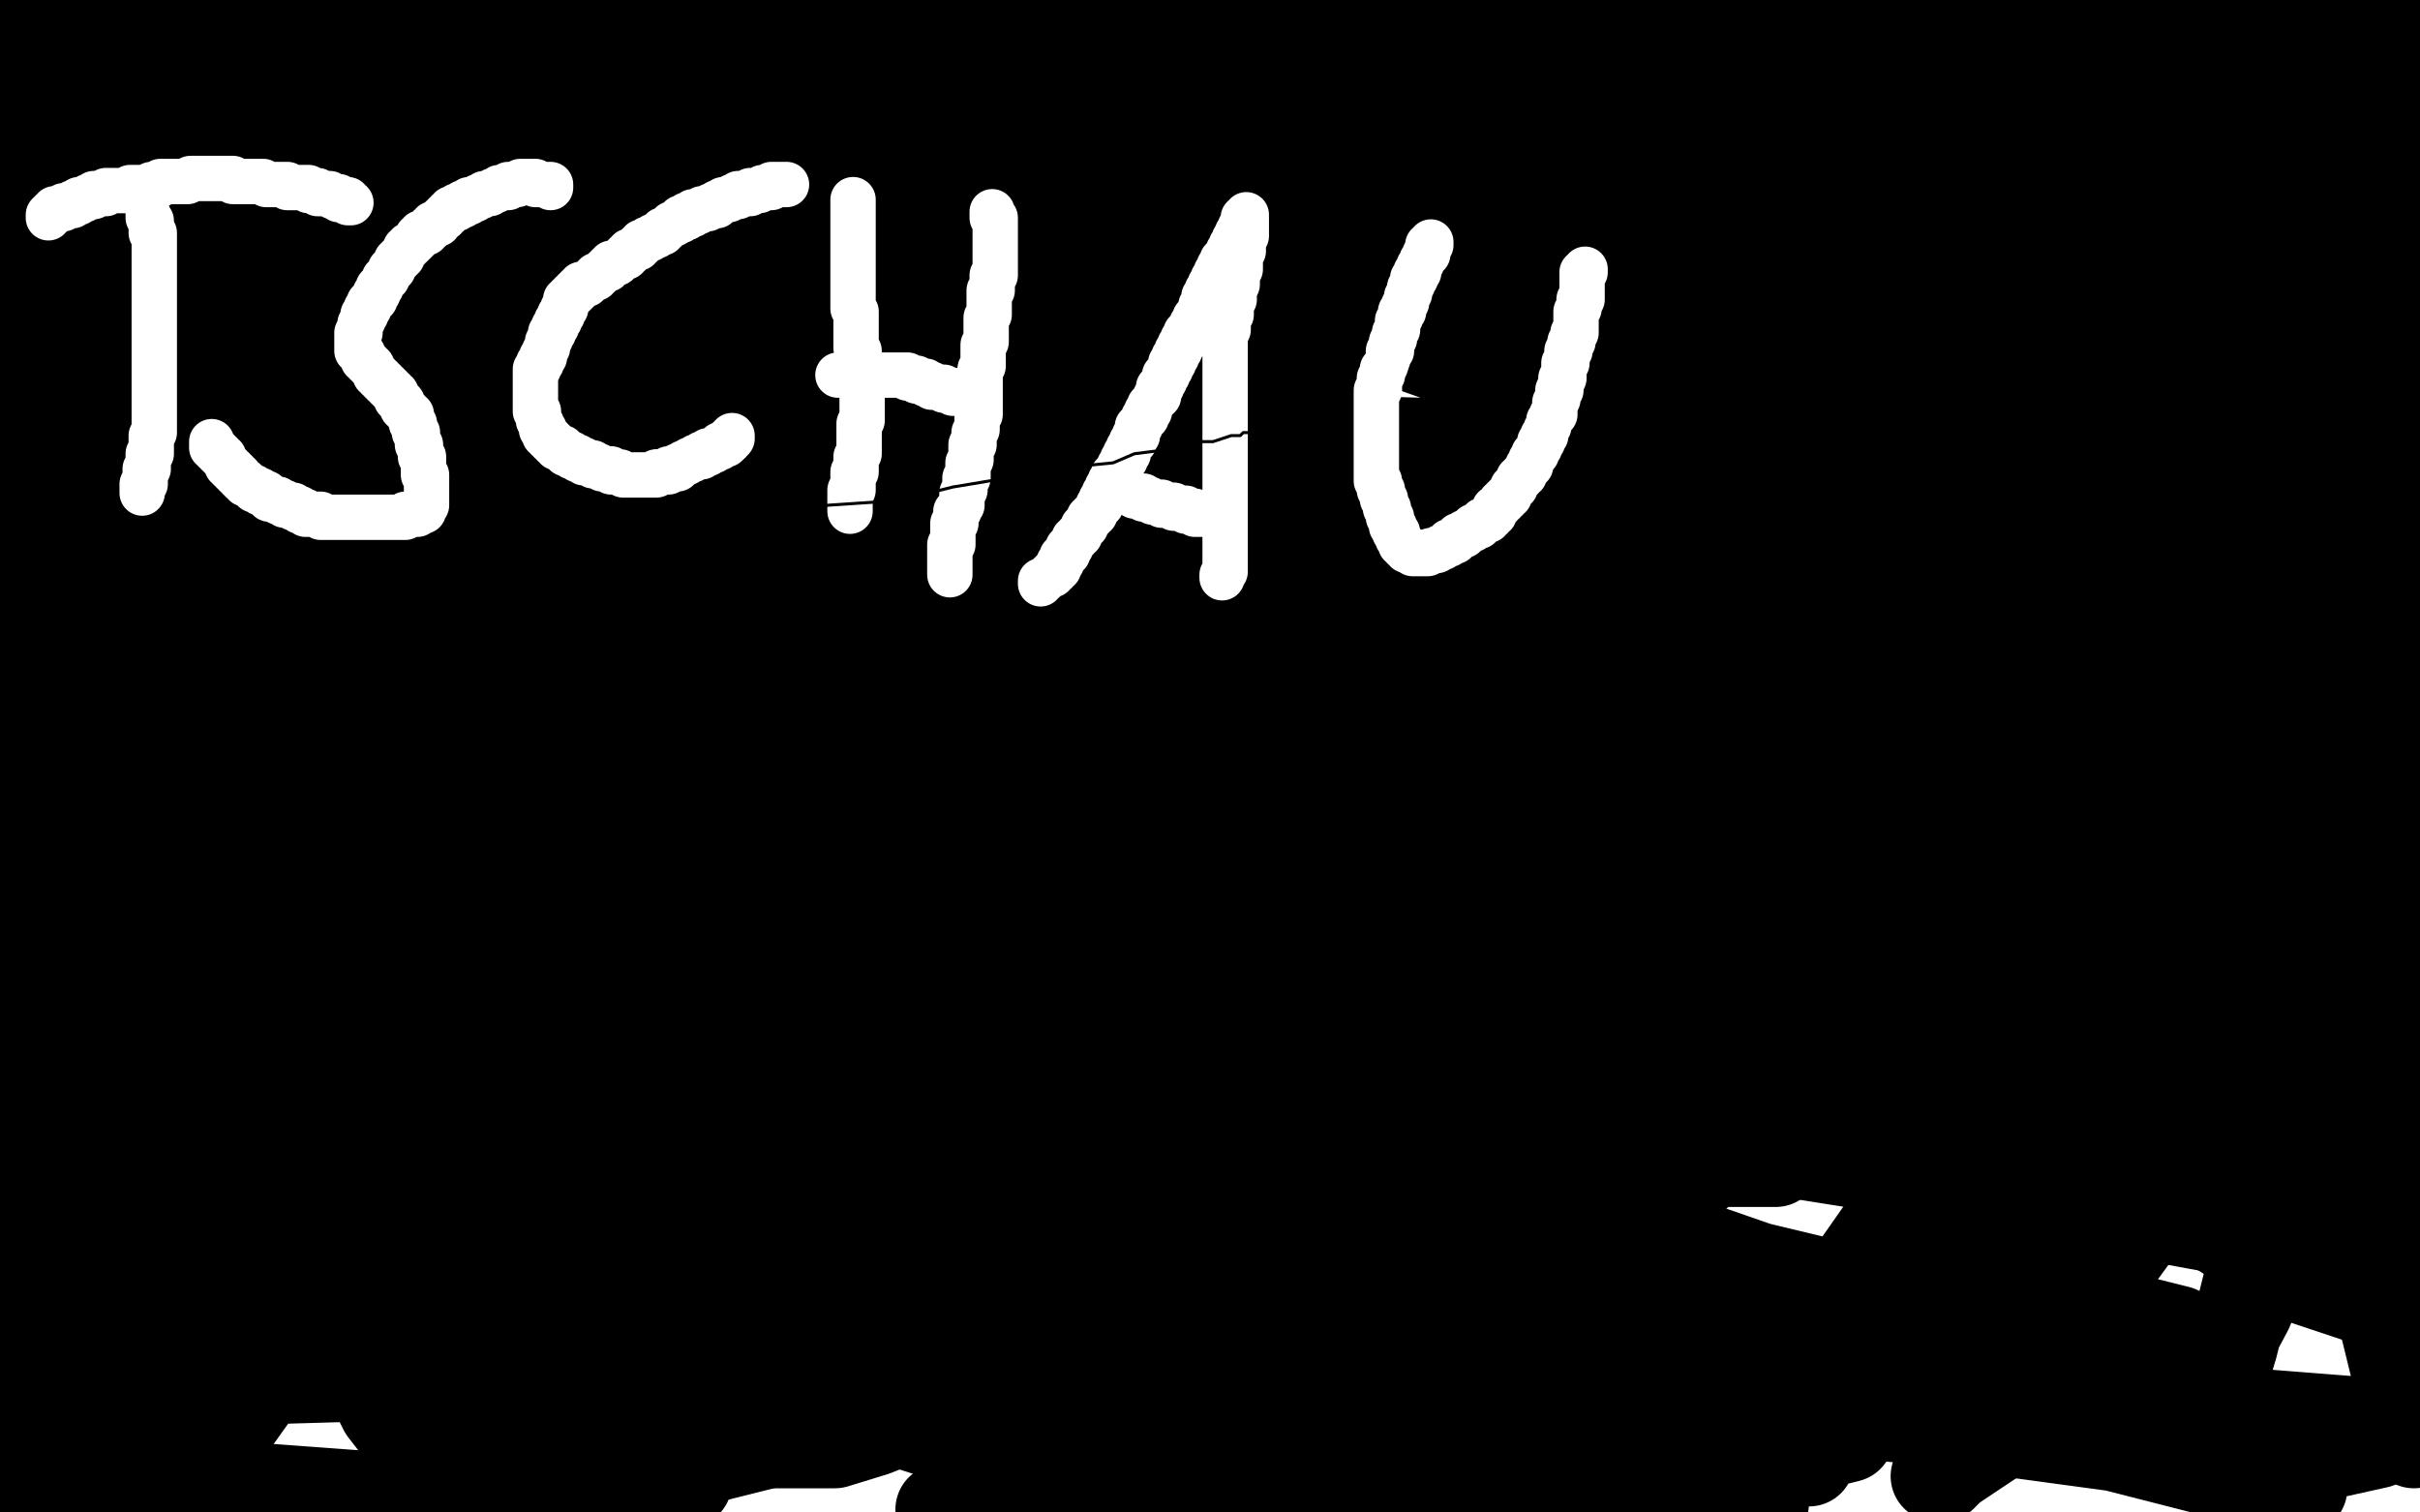 <?xml version="1.0" standalone="no"?>
<!DOCTYPE svg PUBLIC "-//W3C//DTD SVG 1.1//EN"
"http://www.w3.org/Graphics/SVG/1.1/DTD/svg11.dtd">

<svg width="800" height="500" version="1.1" xmlns="http://www.w3.org/2000/svg" xmlns:xlink="http://www.w3.org/1999/xlink" style="stroke-antialiasing: false"><desc>This SVG has been created on https://colorillo.com/</desc><rect x='0' y='0' width='800' height='500' style='fill: rgb(255,255,255); stroke-width:0' /><polyline points="488,269 488,270 488,271 488,272 489,272 490,272 493,272 494,272 495,272 496,272 497,272 498,272 498,271 498,270 499,268 499,267 500,266 500,264 500,262 500,261 500,260 500,258 500,257 500,255 500,254 500,253 500,252 500,251 500,249 500,248 499,248 498,248 497,248 496,248 495,248 494,248 492,248 491,248 490,248 489,248 488,248 488,249 487,250 486,250 485,250 484,251 483,251 482,251 481,251 480,251 477,251 476,251 473,251 472,251 470,251 468,251 466,251 465,251 464,251 463,252 463,253 462,255 461,256 461,257 461,258 460,259 460,260 460,261 460,262 460,264 460,266 460,267 461,269 463,271 463,274 466,277 471,283 476,290 482,297 492,304 503,310 515,314 525,319 533,323 541,325 543,326 544,327 540,327 529,327 517,327 500,327 479,330 448,333 408,335 361,337 305,341 251,347 196,359 136,370 79,382 29,396 12,430 64,440 135,451 205,457 269,461 337,472 408,483 471,495 583,497 554,485 517,469 466,448 405,425 338,401 265,377 196,353 123,324 58,296 4,267 7,469 23,469 38,469 50,469 60,469 67,469 69,469 70,469 69,470 64,471 58,472 49,473 43,476 36,478 29,480 23,482 17,483 11,485 4,486 180,499 175,498 182,499 227,490 168,471 112,451 61,430 27,418 13,413 4,411 5,411 18,411 39,415 68,418 104,425 131,432 160,435 190,442 214,445 230,448 241,451 245,451 246,451 245,451 240,451 227,451 215,451 199,451 176,451 161,451 150,451 145,451 142,451 140,451 146,451 156,451 171,451 192,451 212,451 229,449 252,449 270,447 282,446 291,445 295,445 297,444 298,443 298,442 290,435 279,426 258,415 235,403 223,397 213,390 198,384 186,378 171,371 155,361 144,354 134,348 128,345 124,343 122,342 127,343 136,345 143,351 152,356 162,359 171,363 173,366 174,367 174,368 174,369 173,370 171,370 168,371 163,373 156,374 148,376 136,377 125,378 114,379 105,379 98,377 95,375 91,371 88,369 88,366 88,365 88,363 88,361 90,360 93,359 97,359 104,359 111,359 120,359 131,360 145,363 156,364 163,365 168,366 171,366 173,366 169,366 160,365 148,364 130,360 110,359 84,357 66,355 53,353 45,350 36,348 34,348 39,349 49,352 58,356 77,361 96,366 113,370 132,376 147,382 160,387 171,390 178,390 180,390 177,389 172,385 167,383 155,380 137,375 115,370 93,366 78,364 69,361 63,359 58,359 56,358 56,357 56,356 57,355 58,354 60,354 63,353 69,351 72,350 78,350 84,348 92,345 98,342 103,340 108,336 111,332 112,329 113,326 113,325 113,322 113,319 112,315 105,309 98,304 83,297 56,281 19,266 13,230 45,235 75,240 96,244 109,246 118,247 121,247 111,247 80,239 39,226 24,174 100,205 175,236 243,264 288,284 329,310 357,325 374,338 383,343 387,346 388,347 384,347 375,345 365,342 353,338 330,331 302,319 279,312 265,308 245,304 221,298 198,292 179,288 171,286 168,285 166,285 171,285 182,287 194,291 215,298 236,300 250,305 259,308 264,309 267,309 267,310 266,310 259,310 246,309 221,306 180,295 122,282 56,265 8,254 51,273 96,289 138,302 174,315 190,321 198,323 204,325 207,326 208,326 206,326 200,325 191,320 179,314 159,303 133,290 103,274 79,261 57,249 38,237 25,230 14,222 8,217 7,215 10,215 23,215 38,217 58,223 86,231 122,240 154,247 184,254 205,257 216,258 223,258 225,258 222,258 216,258 209,259 198,260 187,261 176,262 166,262 157,262 150,262 141,261 134,259 127,257 120,255 114,253 111,252 110,252 113,254 123,257 139,262 155,270 175,277 193,284 207,289 222,295 228,299 232,301 232,302 224,304 202,304 151,299 91,291 50,284 42,283 40,283 39,283 38,283 39,283 52,281 74,276 120,268 145,268 185,264 222,259 263,253 316,251 378,245 415,242 441,239 466,239 479,237 484,237 485,237 478,245 467,259 449,275 436,290 431,297 430,299 434,302 479,318 547,331 617,335 670,334 701,333 731,328 747,320 764,315 779,308 789,302 793,298 795,296 795,294 796,292 796,290 795,288 794,285 791,282 788,280 786,279 784,279 783,279 781,285 773,298 761,322 743,354 721,387 694,424 674,459 660,475 645,485 642,488 640,488 641,488 647,482 653,477 660,469 667,460 676,450 683,440 691,421 696,409 699,393 700,378 703,359 704,341 705,331 705,323 705,321 704,320 703,320 701,320 698,321 690,326 678,337 655,366 623,408 588,453 598,483 611,463 619,443 625,428 629,419 631,410 633,406 633,405 629,405 622,407 615,417 607,429 597,450 587,481 611,475 632,447 649,419 680,399 710,378 757,354 776,368 755,404 743,433 735,448 735,455 738,445 747,409 755,368 760,330 764,293 770,268 771,251 774,232 775,218 777,205 777,198 778,195 778,194 775,195 771,203 767,214 765,225 763,239 761,254 760,265 760,273 760,279 760,282 760,286 760,288 760,291 762,293 762,295 763,297 764,300 765,302 766,303 767,296 771,282 773,268 775,258 777,247 780,239 783,230 785,225 787,223 788,222 787,229 785,241 781,261 779,292 777,332 778,376 786,428 798,477 799,248 798,257 797,267 796,277 793,292 792,306 790,321 789,336 789,353 791,364 793,371 794,374 795,375 795,376 795,377 795,370 795,360 795,348 797,338 799,327 798,171 795,182 793,195 789,212 787,228 783,245 782,258 782,268 782,271 782,268 782,262 784,257 786,254 787,248 787,244 788,238 788,233 788,224 788,213 788,200 787,179 782,157 776,132 768,104 760,79 752,56 746,38 739,21 737,7 731,21 736,48 743,78 750,124 763,158 777,192 786,213 793,223 797,226 798,226 799,226 799,108 798,98 798,88 798,79 798,71 798,67 798,64 798,62 798,61 798,60 799,59 797,62 791,72 785,83 779,96 776,110 775,118 774,120 774,121 774,112 777,89 784,59 791,24 790,0 790,10 791,21 793,30 794,39 795,41 796,39 796,33 797,28 798,22 799,16 775,7 761,27 752,48 744,66 740,77 738,83 738,84 738,85 743,80 750,73 756,66 764,60 769,54 774,49 779,45 781,42 784,41 784,40 782,40 773,40 758,40 739,40 714,40 688,42 662,43 645,43 634,43 629,43 631,43 639,43 654,43 671,42 690,38 711,35 733,31 749,27 765,24 775,23 782,22 784,22 785,21 783,21 778,21 769,21 761,21 750,21 741,21 731,21 721,18 714,16 706,11 702,10 698,7 697,5 697,4 700,3 705,1 713,1 727,0 747,0 778,0 784,10 745,19 710,24 679,28 660,30 648,31 643,32 647,30 652,27 661,24 673,22 686,21 703,19 718,17 732,16 746,12 757,11 766,10 774,7 777,5 780,4 782,2 782,1 781,0 732,3 790,5 787,35 766,42 754,44 743,45 735,45 728,45 723,43 721,43 719,42 718,41 716,40 713,40 708,38 706,36 704,36 707,36 712,36 717,36 724,36 732,36 741,36 751,36 761,36 767,35 771,35 772,35 761,34 741,30 719,30 691,28 657,26 626,26 608,28 587,31 574,33 568,34 567,34 568,34 571,34 579,34 590,32 604,31 622,31 649,33 675,36 701,37 724,39 738,39 751,39 758,39 760,38 759,37 755,36 748,35 739,34 730,33 721,31 708,29 688,24 665,18 641,11 614,7 595,3 586,0 581,0 579,0 585,1 596,4 611,6 632,9 653,11 672,16 690,17 702,18 713,19 720,19 721,19 720,19 714,20 709,20 699,20 686,20 666,17 651,17 637,15 628,13 618,9 609,8 606,7 609,6 616,6 624,6 635,6 650,6 665,7 686,9 703,10 722,13 737,13 749,14 762,14 775,14 784,14 790,12 792,10 793,9 790,8 784,8 776,8 765,9 752,12 740,12 725,13 710,13 695,10 671,7 649,1 656,4 675,8 689,12 704,15 715,16 724,17 732,17 735,17 736,17 736,18 734,18 728,20 719,21 709,23 697,25 680,26 663,26 638,26 609,26 580,23 551,18 537,17 528,17 525,17 526,18 534,24 550,31 580,35 615,43 653,52 697,59 738,67 773,74 796,75 797,77 786,78 772,79 760,80 748,82 738,82 727,82 716,82 710,82 706,82 705,82 706,81 708,79 712,78 714,75 717,72 718,69 720,66 721,63 721,61 721,60 721,59 718,57 708,52 693,46 664,41 629,35 587,35 550,34 519,30 487,29 460,29 437,29 421,30 410,34 403,37 401,38 402,39 405,40 413,41 420,41 428,41 442,42 456,42 471,42 484,42 495,41 507,39 520,37 534,36 543,33 549,30 553,28 553,27 549,27 541,26 531,26 520,26 508,26 497,26 489,26 480,24 477,23 474,20 471,19 472,18 478,18 486,17 499,16 515,16 542,18 562,20 582,21 600,22 611,23 617,23 616,23 614,23 610,23 603,24 593,24 582,24 568,24 552,23 534,20 516,18 508,17 503,17 501,17 514,17 533,17 547,17 564,17 576,17 583,17 586,17 588,17 587,17 586,17 584,17 581,17 579,18 575,18 571,18 565,18 558,18 551,17 544,16 537,15 531,14 527,14 526,14 527,14 531,14 538,14 547,14 557,14 567,14 575,15 582,16 585,16 586,16 585,16 583,16 581,16 577,16 569,15 561,15 551,15 541,16 530,18 518,19 507,21 497,22 490,22 482,22 475,22 468,22 462,21 458,21 455,20 451,19 449,19 447,18 445,18 443,18 440,18 437,18 437,17 436,17 435,17 436,17 441,17 447,17 453,17 460,17 470,18 475,19 484,20 493,20 499,20 502,20 503,20 503,19 502,18 496,14 488,11 474,5 464,1 447,3 455,5 463,8 469,9 476,10 480,11 490,12 498,13 503,13 508,13 515,13 522,13 529,13 536,13 540,13 543,12 546,11 547,11 548,10 548,9 548,8 548,6 548,5 548,4 548,3 543,2 536,1 527,0 451,1 441,4 433,5 429,6 423,6 420,6 417,6 415,6 410,5 407,5 402,5 394,3 419,1 431,4 443,8 452,9 460,9 466,9 467,9 465,8 462,8 457,8 452,8 445,9 438,10 430,12 418,15 408,15 397,16 386,16 373,18 356,18 343,17 329,15 320,13 313,12 307,10 306,10 307,10 311,10 316,10 325,10 334,11 343,12 353,12 366,12 377,12 381,12 386,12 389,12 392,12 395,12 397,12 398,12 395,12 390,12 383,11 373,11 360,11 339,11 305,11 283,11 269,11 257,11 249,10 243,10 240,9 239,9 238,9 253,9 278,9 299,9 312,13 319,13 322,13 323,13 322,13 316,11 304,11 284,7 250,7 212,7 183,5 155,5 127,5 111,2 103,2 96,1 128,2 142,4 161,6 197,13 232,21 267,28 294,32 313,36 323,40 330,41 333,42 336,42 334,41 329,40 321,38 311,35 289,31 249,26 209,20 169,19 146,16 132,16 124,16 123,16 128,16 145,17 171,20 214,23 261,25 304,29 346,31 372,34 404,37 423,40 439,44 447,44 454,46 460,46 462,47 456,46 446,42 435,39 423,36 412,32 394,27 362,24 339,22 324,21" style="fill: none; stroke: #000000; stroke-width: 30; stroke-linejoin: round; stroke-linecap: round; stroke-antialiasing: false; stroke-antialias: 0; opacity: 1.0"/>
<polyline points="317,21 314,21 335,25 363,33 406,43 443,55 477,66 528,76 596,82 653,90 696,100 721,106 728,107 717,106 693,102 651,98 597,94 552,90 515,89 475,85 425,83 388,81 347,81 308,81 290,83 284,85 283,85 291,87 305,90 318,91 340,93 370,102 392,106 413,109 436,110 464,112 498,114 527,115 552,115 585,115 606,117 612,117 614,117 613,117 599,113 567,108 527,103 490,99 452,92 406,84 370,75 337,67 292,49 225,27 177,12 165,7 161,7 176,7 214,13 268,19 303,24 343,30 373,35 405,40 434,45 472,52 515,58 553,65 572,68 579,69 577,69 568,67 556,63 536,61 512,56 474,51 444,44 423,40 396,35 372,30 345,27 332,25 321,24 311,23 304,23 302,23 304,23 307,23 313,24 321,27 331,30 349,35 372,43 397,49 413,53 432,57 451,61 478,64 504,69 516,72 518,73 512,74 498,75 480,75 463,75 437,76 414,78 377,80 344,80 316,80 290,78 268,73 253,67 247,63 246,62 246,61 246,59 249,56 255,54 265,52 279,51 289,51 302,51 311,52 325,53 345,59 359,61 378,63 402,66 430,68 461,70 487,70 498,70 504,70 505,70 506,70 505,70 492,70 467,69 422,67 381,67 350,65 296,61 241,61 182,55 87,46 8,37 6,43 80,53 164,62 225,64 278,66 324,72 371,74 433,80 514,80 586,86 637,88 670,88 684,88 689,88 690,88 688,88 677,88 663,88 636,88 583,88 524,92 451,100 391,111 342,119 296,128 264,133 225,133 186,133 169,129 167,128 167,127 168,126 178,124 200,124 237,122 269,119 314,117 353,114 398,112 465,112 556,115 648,117 731,122 795,122 757,105 673,101 570,94 454,89 373,87 320,85 269,79 243,78 222,73 212,68 210,66 214,65 231,64 268,62 310,63 349,63 397,67 500,74 610,78 702,85 777,85 787,87 736,95 682,99 621,99 560,99 507,94 461,88 443,80 435,74 430,70 430,69 430,68 430,66 433,64 441,60 451,57 478,54 523,54 573,54 623,54 673,55 717,55 749,57 772,60 790,61 788,70 754,74 706,77 658,81 591,83 529,90 467,94 417,96 392,96 366,94 352,90 341,89 339,88 342,88 354,88 371,91 389,92 415,95 455,99 514,105 576,107 635,113 683,119 712,122 735,124 745,125 747,125 747,126 743,129 735,132 723,134 706,138 676,143 633,148 589,160 537,170 498,183 481,188 465,192 455,192 449,191 448,189 448,187 448,184 449,181 453,178 457,175 463,172 473,171 486,169 498,169 525,168 559,166 592,166 623,166 649,164 664,163 676,162 682,161 683,160 678,159 661,158 629,154 584,152 523,148 453,146 400,144 366,142 351,143 340,144 334,146 338,147 344,147 356,149 369,151 380,152 397,155 425,162 473,166 520,168 571,170 605,171 635,171 652,171 662,170 667,167 666,167 660,167 651,167 635,168 617,171 589,177 563,180 529,184 497,187 482,188 468,188 463,187 459,185 458,182 458,181 460,179 467,177 481,174 502,173 546,173 605,174 669,180 740,189 792,189 776,200 746,200 712,200 681,199 666,199 658,199 656,199 662,199 679,199 704,199 737,199 771,199 783,194 730,196 657,198 585,203 526,207 490,207 462,207 449,208 446,209 451,210 464,212 485,213 506,216 526,217 571,221 633,227 692,229 754,235 792,239 750,237 705,235 663,234 612,230 575,226 547,226 522,220 506,216 495,214 487,211 483,209 482,209 484,209 510,211 552,214 614,221 679,229 743,231 794,235 766,251 723,259 686,262 646,264 618,264 603,264 596,261 590,259 590,258 595,258 602,259 611,260 630,260 665,266 697,269 734,273 771,276 799,278 794,288 785,278 775,264 760,247 746,231 730,215 718,204 705,193 697,184 692,178 690,173 689,170 689,167 689,161 689,156 690,150 693,145 696,140 700,138 701,135 703,134 703,136 703,144 703,157 703,176 707,205 713,235 719,260 725,273 729,280 732,283 733,283 734,282 738,276 742,270 748,261 753,254 759,243 762,235 763,224 764,214 764,203 765,194 765,184 765,179 765,175 762,175 757,177 753,179 748,183 744,191 740,197 737,202 735,207 735,213 735,217 735,221 735,224 735,226 735,227 737,230 738,230 739,230 741,230 747,229 752,224 756,215 761,204 767,191 771,175 775,165 776,157 776,151 775,147 772,142 768,137 763,133 757,129 748,123 737,120 723,118 708,116 695,116 682,121 671,129 662,140 657,152 656,162 656,170 658,176 663,181 670,187 681,192 695,200 715,205 747,210 774,213 799,215 792,203 781,201 774,201 773,201 774,201 784,201 794,201 766,175 723,170 678,166 624,160 584,155 565,152 557,151 556,151 557,151 566,151 577,153 599,157 631,162 664,167 698,169 731,178 760,183 778,184 787,184 793,184 794,184 792,184 786,182 778,181 764,178 747,174 720,170 687,165 658,161 629,156 602,152 585,146 576,144 572,144 571,144 576,144 584,144 596,144 614,146 641,151 668,155 697,160 726,163 747,166 761,167 772,168 774,169 775,169 772,169 767,169 758,169 749,169 735,169 718,169 699,169 679,169 655,166 629,161 604,157 592,153 583,150 577,148 576,147 575,147 575,146 578,145 582,145 592,146 607,149 639,152 676,157 725,163 765,167 778,157 736,155 693,151 659,148 636,146 625,145 616,145 615,145 616,145 626,145 641,146 662,149 693,151 728,154 758,154 784,154 781,147 713,141 638,136 570,128 520,124 483,113 459,107 445,105 436,102 435,102 439,102 449,105 455,108 468,115 485,121 504,130 535,140 578,150 633,160 684,164 732,172 766,173 789,175 792,176 778,176 758,176 718,175 660,173 596,173 529,174 468,178 423,180 370,180 337,180 297,179 249,175 205,174 187,172 174,169 170,168 169,168 170,168 179,168 193,170 213,174 248,183 286,188 326,194 353,197 389,199 419,204 443,207 455,208 463,208 466,208 467,208 463,208 454,208 439,208 418,208 401,209 379,213 347,218 293,222 242,228 198,228 159,228 131,228 120,227 117,227 116,227 122,227 147,227 181,229 226,232 276,232 329,229 369,228 394,228 427,228 447,228 458,228 467,228 471,226 472,225 467,223 455,221 434,220 413,217 384,213 330,205 253,190 174,177 100,164 51,154 21,147 4,142 1,139 19,143 60,152 101,157 143,161 180,163 203,164 220,166 230,166 236,166 237,166 236,166 225,167 204,168 169,173 129,177 87,179 45,179 17,179 0,179 13,171 66,175 145,186 232,195 312,200 366,205 417,211 454,213 496,215 521,215 535,215 538,215 530,215 517,214 501,210 479,204 444,201 407,199 371,197 318,197 254,197 201,198 157,198 124,198 104,198 94,198 90,198 89,198 93,197 100,197 111,197 135,197 175,200 220,200 278,204 331,204 373,203 396,203 432,204 453,205 465,207 471,207 473,207 469,207 457,204 443,202 424,201 396,199 359,197 281,193 195,191 117,184 66,178 38,172 22,169 9,166 4,165 3,164 4,164 8,164 12,164 16,163 19,162 22,161 24,160 25,160 25,159 25,157 25,155 23,148 18,137 15,127 12,116 10,108 9,104 8,102 7,98 5,100 3,103 0,111 1,3 6,30 15,66 18,98 20,118 20,130 20,133 20,134 21,131 22,124 24,114 26,105 26,95 26,86 26,78 24,70 21,60 21,52 21,45 20,39 20,32 20,28 20,21 20,14 20,8 20,1 14,7 13,17 12,25 11,32 11,38 11,42 11,45 12,47 12,49 12,50 13,51 14,52 14,54 15,55 15,57 15,58 16,58 16,57 19,51 23,43 27,36 29,31 30,29 31,27 32,26 32,25 32,24 34,24 38,23 41,21 47,21 56,20 66,20 77,20 89,19 101,19 117,20 140,22 158,24 169,27 185,29 196,32 202,34 205,35 202,35 194,33 183,31 174,30 163,28 145,24 119,21 97,16 79,14 63,10 49,9 41,7 38,7 37,6 40,6 47,7 58,8 68,9 82,10 95,13 109,14 120,15 127,17 130,17 132,18 133,18 123,18 100,18 76,16 57,16 37,16 25,16 15,16 13,17 12,17 15,18 21,20 31,23 45,29 82,42 132,56 192,73 256,90 306,104 337,116 367,123 397,129 422,135 436,139 440,140 437,140 427,140 412,138 399,138 378,134 352,132 306,127 254,127 201,125 148,123 102,117 62,113 36,112 25,108 22,108 21,108 30,108 57,112 95,117 142,129 182,136 217,142 247,148 274,153 293,156 306,159 320,159 327,158 330,158 326,158 280,151 223,143 172,135 126,130 91,125 70,120 58,117 51,115 48,115 48,114 53,114 65,114 84,114 116,118 150,119 195,125 238,129 286,135 318,138 341,139 352,139 359,139 361,140 362,140 361,140 348,136 323,130 288,121 246,110 202,100 151,95 113,87 88,79 71,74 56,68 46,63 37,60 35,59 35,58 36,58 43,57 55,57 66,57 77,57 93,61 115,67 141,75 158,82 194,92 225,101 255,108 276,110 287,113 289,113 285,113 273,113 256,112 227,110 188,107 142,101 99,95 69,91 43,86 10,79 28,89 78,105 141,119 218,135 292,152 355,165 395,172 408,174 418,177 419,177 414,175 400,172 376,166 326,152 280,142 223,132 166,128 113,124 73,121 48,121 32,118 23,117 19,116 17,116 23,116 31,117 43,119 54,120 67,122 82,125 92,128 100,129 104,130 106,131 106,132 106,133 106,134 106,135 104,137 102,139 96,141 93,141 87,141 78,143 70,143 59,143 48,143 37,142 29,142 21,142 17,142 15,142 17,143 30,143 49,144 77,146 120,149 168,153 216,159 262,165 301,167 323,171 335,174 346,175 351,177 353,177 354,177 353,177 349,177 343,176 336,175 325,174 307,172 276,170 239,167 197,165 150,165 108,166 71,166 46,166 33,167 28,167 29,168 36,173 44,179 56,184 66,190 77,196 90,201 102,211 112,218 118,222 121,226 123,231 123,235 123,237 122,242 119,245 113,251 108,257 101,263 93,269 85,274 78,279 74,282 73,284 73,282 74,276 76,267 78,260 80,253 81,250 81,248 82,245 82,244 80,244 78,244 75,244 69,249 62,256 57,264 51,274 47,285 43,299 41,313 41,322 41,326 41,328 41,330 41,338 42,346 43,356 43,365 44,376 45,389 48,400 48,408 48,411 49,412 51,412 56,412 63,409 72,401 81,392 91,383 98,373 104,364 110,354 113,341 115,329 116,314 116,289 116,267 116,247 115,226 111,200 103,172 95,154 87,142 80,136 76,132 73,131 72,131 71,131 69,133 65,139 62,147 59,157 53,170 47,182 41,197 33,213 26,226 20,248 12,273 7,308 5,337 5,368 6,391 10,412 17,432 29,452 38,462 46,468 53,472 60,473 67,473 73,472 78,469 83,462 88,454 91,445 94,431 98,418 100,402 103,381 103,366 105,349 105,329 104,314 100,292 96,273 92,261 90,251 88,244 87,240 85,246 80,258 77,274 73,293 71,316 68,348 66,373 63,403 61,418 57,432 54,443 52,450 50,454 50,455 50,456 50,452 50,431 52,389 52,328 52,267 52,206 52,167 52,139 52,117" style="fill: none; stroke: #000000; stroke-width: 30; stroke-linejoin: round; stroke-linecap: round; stroke-antialiasing: false; stroke-antialias: 0; opacity: 1.0"/>
<polyline points="52,104 52,98 52,94 52,91 51,91 51,90 51,92 50,104 48,117 48,131 51,149 59,160 75,170 102,177 136,179 178,180 234,180 281,180 320,180 352,174 377,168 405,162 422,157 428,154 429,152 429,151 415,149 389,146 357,143 332,143 307,143 271,143 229,144 173,148 125,152 87,157 73,162 67,165 65,167 64,168 75,176 121,198 182,219 259,230 324,240 364,246 409,247 467,247 542,247 609,250 661,250 690,247 699,246 698,246 685,244 652,237 611,229 563,221 506,215 439,209 394,205 348,202 303,200 254,200 189,203 141,207 104,210 88,213 78,216 73,217 71,218 71,219 73,219 84,223 102,227 134,230 174,234 221,235 277,237 324,237 355,239 381,241 401,241 418,240 436,239 456,238 463,237 465,236 464,236 457,236 446,236 433,236 416,241 397,247 373,251 340,256 301,260 255,264 215,271 185,276 168,281 156,284 151,284 150,285 152,285 162,285 177,285 194,285 217,283 246,280 284,273 317,268 343,265 358,264 377,261 392,261 402,261 410,261 416,261 418,261 415,265 405,269 395,273 381,277 366,279 348,281 314,282 267,282 214,279 162,273 119,268 88,264 75,261 73,260 81,259 104,257 138,254 197,250 253,250 314,250 359,251 395,251 431,251 467,252 507,254 543,254 563,254 576,254 583,254 585,253 584,253 578,253 567,253 551,253 522,250 482,248 442,245 411,243 387,240 358,237 321,233 287,232 259,230 242,230 230,231 224,232 221,234 220,234 222,235 240,238 260,239 288,241 322,241 355,241 389,241 411,241 428,241 450,241 473,241 500,245 524,250 535,253 541,255 542,257 541,258 540,258 536,259 531,260 524,260 515,261 502,261 491,261 478,261 461,260 432,258 403,255 366,251 327,250 298,248 286,248 279,248 275,247 274,247 273,247 269,247 264,247 261,248 257,249 255,249 252,249 251,249 250,249 248,250 244,251 240,253 237,253 233,254 229,255 225,256 219,256 217,257 215,257 213,257 211,257 210,257 209,257 208,257 210,257 212,257 214,257 217,257 223,257 227,256 236,256 244,256 252,256 262,257 269,260 279,263 288,266 295,269 304,272 310,275 317,277 319,278 325,281 330,283 336,283 340,284 345,284 353,284 357,284 366,284 371,283 380,282 391,282 400,282 409,281 414,281 425,281 433,280 442,280 449,278 453,277 456,277 459,276 460,274 461,274 461,273 462,273 470,273 481,274 495,276 509,277 520,279 531,280 538,280 541,280 537,280 529,280 520,280 511,280 501,280 490,281 478,281 468,282 459,283 451,284 442,285 435,286 428,287 423,287 417,287 410,287 407,287 404,287 406,287 410,285 416,282 420,281 420,280 421,280 412,279 397,279 388,280 378,286 371,291 366,298 364,303 364,304 364,305 366,306 372,306 382,308 391,309 405,310 422,311 437,311 458,311 474,311 497,311 522,304 550,298 570,291 597,274 621,252 637,231 645,213 647,201 648,188 648,180 647,170 643,163 638,157 630,150 620,143 607,140 590,138 576,135 562,135 540,138 501,149 463,168 435,192 419,212 413,224 411,235 410,245 410,249 410,253 412,255 417,261 423,267 433,275 447,280 462,286 486,289 513,294 550,298 567,298 591,294 613,288 626,284 633,278 636,277 636,276 636,274 629,271 620,267 606,263 584,259 541,254 493,252 455,252 419,260 385,270 357,280 339,287 330,293 325,298 325,299 325,300 326,301 331,303 339,308 346,314 354,323 365,337 396,360 414,375 428,384 444,392 454,395 460,397 461,397 461,396 461,394 461,391 461,386 460,380 457,373 453,364 446,353 440,344 433,334 426,325 418,317 409,308 404,302 398,298 394,294 392,292 392,290 392,287 392,286 392,285 392,283 393,282 396,280 398,280 401,279 403,279 407,279 416,279 424,283 433,289 443,296 455,305 467,313 479,324 490,332 505,339 521,349 533,357 542,366 547,372 551,378 553,383 555,387 555,388 555,389 553,383 549,371 543,357 529,335 515,315 495,292 481,276 464,258 451,245 422,222 381,196 350,174 325,158 313,146 305,142 300,138 299,137 298,136 299,138 311,147 344,169 388,193 434,219 475,243 509,267 541,285 584,302 629,320 665,331 688,340 697,343 699,345 700,347 701,349 701,350 701,353 700,355 699,359 697,361 696,364 695,366 694,366 691,366 675,359 655,352 629,343 595,332 565,323 547,315 531,309 512,297 495,290 476,282 461,275 450,269 442,262 439,258 437,257 440,257 454,259 470,264 490,271 507,275 521,280 537,288 547,294 559,297 576,303 593,310 606,315 616,319 628,326 635,331 641,335 643,337 644,338 641,334 632,327 618,314 600,300 579,280 565,263 546,244 524,220 495,195 469,174 452,156 440,146 433,139 426,134 422,133 420,133 419,134 419,136 419,139 419,144 419,148 419,155 421,161 425,167 432,178 446,187 470,200 505,217 531,228 552,237 570,246 594,257 617,266 640,274 657,280 668,284 674,286 676,286 676,287 676,288 675,288 674,289 673,291 672,292 672,294 670,295 670,296 669,296 668,297 666,298 662,298 658,298 653,295 648,292 642,289 634,283 629,279 623,273 618,267 616,263 613,261 612,259 611,257 610,256 610,255 609,253 608,253 605,253 604,253 602,253 599,253 596,253 592,253 589,253 586,254 584,254 581,254 577,254 573,254 568,253 565,253 561,252 553,250 546,248 536,244 526,241 514,238 503,234 490,232 479,227 469,225 462,224 458,223 455,223 452,223 450,222 449,222 448,222 447,222 445,221 440,220 436,220 433,219 432,219 439,221 450,223 460,226 467,228 471,230 475,232 476,232 477,232 479,234 481,235 485,238 489,241 493,244 501,250 506,255 511,259 515,262 518,266 521,270 522,271 523,273 524,275 524,276 525,276 526,277 526,278 526,280 527,280 527,281 528,282 528,283 529,283 529,284 530,284 530,285 530,286 531,288 531,290 533,292 533,294 534,298 535,298 536,299 536,300 537,301 537,300 535,298 533,294 529,292 523,288 516,283 508,279 501,274 492,271 486,269 480,267 476,266 473,265 468,264 466,264 465,264 464,264 463,264 461,264 459,264 457,264 455,265 453,265 450,265 447,265 444,265 442,265 442,266 441,266 448,271 456,276 467,282 479,286 491,292 506,301 517,307 524,311 530,315 533,316 534,316 527,312 518,306 507,302 497,299 482,292 446,282 413,271 387,263 356,253 334,247 310,242 296,241 287,241 284,244 284,249 284,255 290,263 299,272 313,283 324,292 334,297 344,300 357,303 375,307 394,311 411,315 432,318 454,318 472,319 481,319 488,319 491,319 492,319 492,318 492,316 490,314 484,308 474,303 459,298 445,293 431,290 405,281 366,272 328,263 273,253 217,247 156,247 106,247 73,252 59,257 53,260 52,263 52,264 52,265 59,268 73,273 98,281 131,288 172,295 212,301 261,310 306,314 344,321 385,329 433,331 464,334 485,337 492,337 495,337 488,334 478,330 456,324 419,314 371,308 320,300 258,296 191,294 116,294 60,301 11,309 20,320 44,323 78,325 103,325 132,328 173,333 210,337 258,345 290,348 316,351 329,352 338,353 349,353 355,353 358,353 359,353 352,353 341,352 329,352 308,352 277,352 238,354 204,357 173,357 145,357 123,357 110,357 104,355 102,354 102,353 109,351 125,347 147,343 176,340 215,338 265,336 310,337 363,337 408,339 445,344 480,348 503,351 513,351 519,351 517,350 506,346 493,343 465,338 430,331 387,328 346,328 290,328 242,324 198,324 171,329 148,329 137,330 130,330 129,330 135,330 168,330 203,335 254,341 305,343 348,349 397,363 435,370 465,375 479,376 488,377 478,372 450,363 400,354 343,343 282,339 208,331 130,320 55,318 12,313 83,313 150,313 203,314 251,316 309,318 357,320 385,321 414,323 429,325 438,325 445,325 447,325 445,325 396,322 304,317 226,317 157,317 90,320 34,326 13,316 67,310 120,308 168,303 232,303 359,303 480,300 564,304 624,316 683,320 734,324 759,326 765,326 757,326 726,320 687,310 657,304 595,293 511,284 402,277 289,273 175,266 110,262 65,256 43,252 33,250 34,250 42,250 59,250 90,250 165,257 260,259 356,259 450,258 544,258 614,261 643,264 654,265 656,265 632,261 556,248 450,239 330,227 192,222 62,215 22,225 128,232 228,239 320,246 381,248 413,251 420,252 413,252 384,254 334,254 276,254 212,254 151,254 93,253 56,253 41,253 32,253 31,253 39,253 76,256 149,265 263,277 372,284 461,288 502,288 529,293 532,293 527,293 494,290 393,278 243,264 65,244 1,205 86,221 177,246 330,268 546,290 712,305 792,344 679,319 499,296 288,271 166,255 76,241 56,233 119,245 204,256 332,270 504,292 646,307 723,329 776,347 789,366 734,355 668,343 573,327 431,307 308,293 224,284 158,270 104,261 82,261 81,261 82,261 109,261 172,270 232,281 310,292 458,318 584,337 686,363 767,392 779,399 688,369 580,339 402,304 281,283 196,261 70,242 3,222 103,230 185,243 255,254 356,263 509,280 647,289 737,296 788,302 787,293 727,278 620,262 508,248 404,227 317,214 249,203 228,199 224,198 229,198 275,202 328,206 372,206 399,209 409,210 406,210 365,212 265,206 139,192 55,183 74,175 162,195 321,222 523,242 720,262 738,300 565,280 407,263 284,244 223,227 187,216 177,213 178,212 186,212 203,214 239,221 290,229 382,238 472,247 570,258 670,270 749,283 790,288 782,293 731,287 652,279 574,272 490,261 405,248 332,239 292,235 275,234 271,234 274,234 295,236 382,249 500,270 626,287 740,301 731,306 655,297 587,284 549,277 539,276 545,276 564,276 593,280 624,283 645,284 654,285 657,285 631,285 588,281 542,273 482,261 403,250 351,238 307,224 259,208 204,196 170,193 160,192 165,192 211,200 280,220 347,246 463,274 632,299 799,316 787,336 769,334 746,333 722,328 698,326 680,323 666,321 659,320 656,319 655,318 654,318 653,316 648,314 642,312 635,309 624,306 607,297 587,291 564,282 538,270 507,262 466,252 419,243 384,236 357,229 337,224 326,220 316,218 308,216 297,215 287,211 280,209 276,209 274,209 275,209 278,209 281,209 282,209 283,209 285,210 287,210 291,210 302,211 322,218 374,230 501,258 662,290 778,321 753,285 671,267 613,253 577,242 546,233 513,226 487,223 456,215 439,209 424,207 413,206 405,206 402,206 405,206 408,206 414,207 426,211 446,217 469,224 491,230 533,241 572,253 644,277 751,300 696,350 615,326 555,309 502,293 450,281 405,267 379,258 359,250 347,247 342,245 342,246 344,248 345,248 348,250 351,251 357,253 366,256 381,261 395,265 411,268 439,276 469,283 496,289 532,300 565,307 604,320 663,337 737,354 794,365 708,345 596,319 508,296 444,279 367,260 302,232 224,203 125,172 29,154 44,158 126,178 189,190 250,207 309,228 383,248 449,263 507,279 585,308 687,331 763,347 765,349 671,331 561,305 468,287 389,269 295,247 203,212 96,182 45,164 155,188 253,204 330,221 426,237 508,253 592,268 697,291 779,309 769,316 689,296 596,278 522,260 447,243 378,221" style="fill: none; stroke: #000000; stroke-width: 30; stroke-linejoin: round; stroke-linecap: round; stroke-antialiasing: false; stroke-antialias: 0; opacity: 1.0"/>
<polyline points="312,202 256,181 200,162 170,156 164,155 173,156 197,160 238,172 290,186 363,207 428,222 519,243 591,269 710,297 749,339 635,321 528,302 462,285 390,263 307,245 248,222 191,208 125,193 76,183 59,178 57,178 67,178 105,181 184,199 250,216 321,249 420,277 527,291 666,320 689,326 587,299 482,273 375,247 303,223 244,207 195,195 181,193 183,193 200,195 239,206 283,216 349,235 421,250 501,272 586,290 674,315 796,349 717,333 666,313 617,299 577,284 548,272 515,265 493,257 477,250 473,247 473,246 476,246 496,251 531,256 573,267 603,276 658,290 700,301 742,315 797,329 772,323 733,308 667,293 603,269 531,247 439,218 378,201 330,183 286,169 258,161 251,158 249,157 263,159 293,165 339,183 388,197 499,225 584,248 659,267 723,289 783,305 793,304 740,290 669,270 578,252 452,221 363,196 275,169 184,144 134,130 105,118 96,114 105,115 133,120 190,132 286,153 358,174 479,200 608,229 699,254 790,284 761,335 670,308 587,283 469,252 380,223 270,197 166,174 113,155 85,147 79,146 86,146 98,148 119,156 182,171 262,191 345,213 441,243 541,271 627,298 715,328 776,395 688,375 608,351 528,324 431,296 350,267 240,236 134,220 73,208 46,203 38,202 47,205 68,214 118,232 209,252 283,270 352,289 435,316 526,339 625,367 702,384 750,409 630,387 548,374 452,354 344,321 212,292 50,255 4,189 109,217 224,240 411,273 545,306 680,338 691,341 559,305 418,266 245,231 135,201 38,175 44,172 108,193 188,215 303,246 432,272 532,307 672,338 780,374 723,383 624,353 524,321 408,283 273,254 188,227 108,211 47,192 5,181 45,194 94,206 159,217 223,234 316,257 420,275 495,295 566,312 635,332 699,348 751,360 799,381 724,346 625,316 478,267 343,221 175,177 53,136 79,15 181,38 308,74 404,95 503,123 600,148 685,175 782,207" style="fill: none; stroke: #000000; stroke-width: 30; stroke-linejoin: round; stroke-linecap: round; stroke-antialiasing: false; stroke-antialias: 0; opacity: 1.0"/>
<polyline points="720,440 704,436 704,436 686,433 686,433 646,430 646,430 593,428 593,428 560,428 560,428 496,429 496,429 430,441 430,441 341,444 341,444 233,448 233,448 117,455 117,455 14,458 14,458 39,437 103,437 170,437 255,438 334,445 406,445 489,451 593,465 682,474 750,485 786,477 720,462 635,447 535,433 438,433 366,433 286,433 214,433 150,436 86,436 38,435 67,438 159,445 245,443 334,443 428,443 533,441 655,450 740,467 791,471 782,475 740,475 692,470 633,468 564,468 492,470 436,470 377,466 294,462 230,462 169,460 110,454 67,450 39,449 29,446 27,446 27,445 40,445 72,447 117,451 181,455 256,458 323,460 395,464 457,466 504,468 538,470 559,472 562,472 556,472 525,472 466,470 413,466 345,457 261,451 175,444 86,437 51,412 152,426 257,432 349,439 447,451 531,459 615,466 691,475 746,489 758,491 761,492 746,490 699,478 640,470 558,459 471,443 378,427 302,414 207,405 120,398 42,394 54,388 121,393 196,397 277,399 350,405 422,410 493,423 542,430 562,432 567,432 559,432 535,427 486,417 418,407 354,403 284,396 205,385 135,381 66,381 7,375 36,361 89,364 135,367 177,369 219,373 251,378 268,382 279,383 280,383 270,383 249,380 211,372 162,367 127,361 80,360 23,349 14,334 95,345 182,352 270,356 344,365 411,371 462,379 502,383 521,387 524,388 519,388 494,387 453,382 399,374 342,362 273,349 187,340 113,329 31,309 33,270 96,281 178,301 263,316 355,330 445,343 520,361 576,369 628,375 662,380 681,383 683,383 681,383 667,379 637,373 580,365 518,357 455,342 378,329 286,318 196,302 98,293 9,284 54,282 141,293 231,307 318,318 402,329 481,342 550,357 593,363 617,367 633,370 635,371 625,372 610,372 593,371 565,370 522,366 463,360 382,356 307,351 230,334 140,320 61,305 0,288 30,296 101,311 186,331 266,346 355,353 441,360 522,366 582,375 624,376 645,379 655,379 646,379 615,377 565,367 503,355 423,339 328,328 240,310 137,294 30,275 31,222 79,228 127,232 182,240 235,246 274,255 331,263 385,273 426,281 450,284 467,289 474,292 475,293 468,293 446,290 403,284 344,278 280,276 212,269 134,263 55,252 42,252 105,267 160,277 207,289 242,296 255,301 261,303 251,303 223,295 185,286 133,278 59,263 64,245 141,258 234,276 324,287 403,302 455,314 496,322 508,323 510,324 499,324 479,319 427,309 364,297 301,284 227,271 137,255 64,242 10,236 2,235 6,236 9,237 9,238 8,238 4,238 0,232 1,230 1,228 1,227 1,226 2,225 2,227 2,230 2,235 2,240 2,246 2,253 2,262 2,269 2,277 2,286 2,296 2,303 2,311 2,317 2,324 2,327 2,331 2,335 2,338 2,343 2,347 2,350 2,354 2,356 2,359 2,361 2,363 2,365 2,368 2,372 2,375 2,378 2,383 2,390 2,397 2,402 2,407 2,411 2,414 2,416 2,419 2,421 2,424 2,427 2,429 2,432 2,436 2,440 2,446 2,451 2,457 3,464 3,471 3,475 3,481 4,485 4,488 4,489 4,491 4,492 4,493 4,495 4,497 4,498" style="fill: none; stroke: #000000; stroke-width: 30; stroke-linejoin: round; stroke-linecap: round; stroke-antialiasing: false; stroke-antialias: 0; opacity: 1.0"/>
<polyline points="34,211 33,211 33,211 33,212 33,212 33,214 33,214 32,215 32,215 32,216 32,216 32,218 32,218 31,220 31,220 30,223 30,223 30,224 30,224 30,226 30,226 29,227 29,227 29,230 29,230 28,231 28,231 28,233 28,236 28,239 28,241 27,244 27,247 26,250 26,253 26,256 26,259 26,262 25,265 25,269 25,270 25,272 25,273 25,275 25,277 25,279 25,281 25,283 25,286 25,289 25,292 25,295 25,298 25,303 25,307 25,315 24,321 24,328 24,335 24,340 24,346 24,350 24,354 24,358 24,361 24,362 24,366 24,368 24,371 24,374 24,377 24,382 24,385 24,387 24,391 24,395 25,400 25,404 25,408 25,412 25,417 25,423 25,428 25,432 25,436 25,440 26,444 26,447 26,450 26,452 26,456 26,458 26,461 26,465 26,468 26,472 26,475 26,479 26,481 26,483 26,486 26,489 26,492 26,495 27,498 18,497 21,487 25,478 31,468 37,456 46,437 55,416 62,396 68,376 73,359 76,349 80,341 83,333 85,326 88,319 90,312 90,308 90,305 91,305 91,302 91,296 91,288 91,278 91,270 90,263 88,257 87,250 86,243 83,237 81,231 79,225 78,220 76,216 76,213 76,210 76,209 76,207 76,206 76,205 76,204 76,206 76,211 78,219 78,226 80,235 82,243 84,252 85,259 88,270 92,281 93,292 94,303 94,313 95,322 95,332 96,343 96,352 96,359 96,366 96,370 97,372 97,374 97,375 97,377 97,378 97,380 97,383 97,384 97,386 97,387 98,387 100,386 102,384 105,383 106,382 109,382 112,382 114,382 119,382 123,382 126,382 134,382 146,382 157,382 170,380 187,378 211,375 235,370 256,368 285,364 301,362 313,360 319,358 320,357 320,356 319,355 313,354 297,351 262,343 211,338 171,334 118,334 68,335 24,335 0,350 39,353 106,360 187,362 275,362 369,362 456,356 547,352 619,352 658,352 669,351 670,351 670,349 660,345 628,339 570,327 497,314 411,312 328,310 264,310 192,307 141,310 100,320 77,329 61,337 58,344 58,347 60,349 69,353 81,355 102,358 128,360 168,363 213,365 253,369 299,378 343,386 365,392 385,399 391,400 390,400 380,400 359,394 322,389 274,385 215,381 154,381 93,381 43,382 12,384 13,390 49,390 82,390 143,390 204,390 248,390 293,390 332,391 358,393 369,394 370,395 366,395 354,393 332,391 303,387 271,382 232,381 191,375 144,373 113,372 90,372 78,372 73,372 76,372 94,372 117,374 153,374 199,371 244,367 287,363 320,362 352,358 376,355 383,353 383,352 383,350 376,343 358,332 330,320 287,317 239,313 205,311 176,308 154,308 140,308 132,315 128,323 128,336 128,354 135,379 148,397 158,406 176,410 198,410 217,407 241,396 260,384 280,370 297,352 302,341 306,333 306,330 306,326 300,320 290,312 277,303 244,296 195,287 153,285 116,281 77,281 58,284 48,293 44,307 43,322 45,343 53,371 67,394 89,408 117,414 150,414 187,412 218,401 261,384 294,364 312,347 319,338 321,330 321,320 318,313 304,303 284,287 246,269 212,254 173,243 134,234 96,227 76,225 65,225 60,229 58,240 58,254 59,273 71,292 83,307 98,318 119,328 137,331 171,331 198,326 222,315 235,307 244,299 248,292 249,288 249,285 249,280 246,278 242,274 234,270 225,268 214,267 205,267 199,267 195,270 194,275 193,283 193,295 197,313 209,328 222,343 236,348 250,349 261,347 270,341 279,331 283,322 285,316 286,314 286,313 285,310 280,306 271,303 260,302 250,300 241,300 233,300 223,302 218,306 216,314 214,322 214,334 214,345 220,354 229,362 239,366 253,366 263,366 277,359 292,348 302,340 311,331 316,324 321,317 321,314 321,312 319,310 314,305 304,301 290,298 277,296 257,292 238,288 225,288 216,289 211,295 210,305 210,316 213,337 224,361 242,380 275,396 307,401 340,401 378,396 411,388 442,379 462,372 475,366 478,363 480,360 480,358 480,355 477,350 468,343 456,337 439,331 419,325 390,320 371,316 358,314 344,313 333,313 326,317 323,328 323,343 327,363 340,387 364,416 395,440 431,453 475,462 526,468 565,468 598,468 633,466 648,466 660,464 665,463 666,462 666,459 666,456 664,452 657,446 645,440 626,432 606,425 581,419 558,411 536,405 513,398 481,393 463,390 449,390 441,390 435,391 431,396 430,400 431,406 435,411 444,419 457,425 473,430 496,433 528,434 564,434 589,434 620,434 642,434 663,432 676,429 680,425 684,422 685,418 685,414 682,410 677,406 669,402 657,397 643,393 629,388 609,382 587,378 565,372 544,369 519,369 502,369 490,369 482,372 479,375 479,376 479,377 479,378 483,380 493,381 502,382 516,383 529,383 544,384 561,384 568,384 579,384 584,384 587,384 589,382 589,380 589,377 588,373 585,367 578,360 569,356 558,350 548,345 535,341 519,336 497,332 486,330 477,330 472,330 469,330 468,330 468,332 468,334 469,334 475,336 485,336 499,336 516,336 542,334 567,328 596,325 619,322 629,320 632,317 632,314 633,310 633,305 629,299 621,290 612,285 598,279 584,275 563,272 542,271 529,270 518,269 504,269 488,269 469,270 459,275 452,279 446,284 442,291 439,298 439,303 442,310 449,318 458,325 469,333 485,337 512,342 526,345 560,350 589,353 617,353 633,353 643,353 647,351 647,350 647,347 641,339 632,332 613,324 591,318 553,310 520,304 476,292 433,285 384,279 342,277 303,278 274,281 259,286 248,294 241,303 239,316 239,330 242,339 251,343 263,344 278,344 301,345 335,345 365,345 396,345 418,345 435,345 445,345 457,344 464,343 469,342 470,342 471,341 471,340 471,338 469,336 463,335 456,334 445,333 431,332 419,331 404,331 390,333 362,338 335,346 307,354 275,368 256,378 250,385 248,387 248,388 248,389 257,389 269,390 298,391 337,391 365,391 410,391 447,389 462,386 474,383 479,382 480,382 481,381 479,378 472,374 461,370 447,368 430,366 408,361 381,356 364,356 345,356 333,358 322,361 316,365 316,368 316,370 317,372 323,373 335,374 354,374 376,374 403,368 423,363 434,358 446,353 454,347 459,342 461,339 461,336 460,331 455,326 440,319 414,309 378,300 335,295 282,291 226,289 175,290 138,293 116,299 98,307 89,318 83,330 83,343 83,351 88,356 98,358 113,358 127,360 147,360 170,360 196,362 223,362 251,368 280,373 308,382 322,385 336,386 343,386 344,386 343,383 338,378 327,370 313,365 296,360 268,353 247,349 226,346 202,343 192,342 187,342 185,342 184,344 184,347 184,351 184,357 184,361 184,365 185,369 187,370 190,372 196,373 207,373 219,373 231,373 249,368 267,361 277,353 286,346 291,341 295,336 296,334 296,331 292,326 285,321 270,316 257,313 234,311 202,308 177,308 163,308 151,310 139,316 133,325 129,335 128,346 128,355 134,367 144,376 157,383 182,388 214,393 243,398 269,398 285,398 306,396 324,391 334,385 339,380 341,378 342,375 342,370 342,366 337,358 328,350 312,342 299,333 279,327 265,325 254,323 245,323 236,323 228,326 220,330 215,336 209,345 208,354 208,363 208,370 208,375 212,378 216,379 222,380 228,381 234,382 242,384 252,385 264,386 274,387 283,388 294,390 304,391 312,391 315,391 316,391 317,391 317,389 317,388 312,384 304,380 295,376 282,370 266,365 250,361 235,355 223,353 214,353 207,353 202,354 198,357 195,362 195,368 195,371 201,379 209,385 219,393 230,401 240,406 253,411 264,415 282,417 298,417 311,417 323,412 331,407 338,402 341,398 343,393 344,388 344,384 344,378 342,372 337,366 329,355 319,347 306,337 291,330 273,322 253,315 237,311 223,307 213,307 208,307 205,307 203,311 201,315 200,322 200,329 199,337 198,346 197,354 197,360 197,367 199,373 204,379 213,387 222,393 237,401 254,408 271,411 289,414 303,414 315,414 326,412 334,407 340,403 344,398 347,391 348,383 349,372 349,361 347,351 342,342 333,332 316,321 294,309 266,299 240,289 214,288 193,285 178,285 166,285 155,290 146,297 138,309 130,328 125,349 122,370 120,394 120,422 120,442 122,456 127,466 134,475 143,481 153,486 164,487 185,487 205,487 226,484 254,477 279,469 301,457 316,445 325,433 333,422 338,412 341,405 341,397 341,390 341,383 336,373 332,364 325,357 321,350 312,344 305,340 295,334 281,329 268,325 257,322 242,320 231,319 224,319 218,319 213,325 211,331 210,341 210,352 212,365 214,378 217,393 227,415 244,437 264,455 291,468 316,476 344,482 375,484 409,483 444,478 478,465 497,454 508,447 516,441 520,435 521,429 521,424 516,415 509,406 495,396 479,387 453,377 438,371 413,365 389,362 370,356 343,353 324,353 302,358 289,364 276,372 265,382 258,393 257,405 257,416 259,424 264,432 271,437 282,440 296,443 312,445 327,448 349,452 373,455 392,455 406,455 414,453 423,449 428,445 430,438 431,430 431,420 431,412 426,402 420,392 412,382 401,372 388,363 368,349 340,339 311,329 287,324 261,321 240,318 225,317 214,317 203,320 191,324 183,330 174,343 169,360 167,374 165,386 165,394 165,401 165,404 167,408 169,410 173,412 180,413 188,414 204,416 221,417 247,419 276,420 296,422 313,422 327,421 334,418 337,416 338,413 338,409 334,405 324,395 308,382 279,370 240,355 193,345 141,335 92,324 54,316 24,311 2,311 15,382 36,385 64,385 100,385 131,384 157,383 180,381 194,380 206,379 214,379 220,379 222,377 223,377 223,376 224,374 224,371 224,367 224,362 224,358 224,355 222,352 222,349 221,346 219,344 218,343 217,343 217,342 219,337 225,330 230,326 233,322 233,320 225,321 209,327 196,339 188,350 182,360 181,371 181,379 185,387 196,392 218,398 242,403 269,406 300,407 332,411 354,411 382,410 397,410 408,409 415,408 418,407 418,406 418,405 418,404 413,401 403,397 387,393 363,389 341,384 316,378 287,373 252,370 220,365 205,365 198,365 197,365 197,367 200,370 207,373 220,377 232,381 251,386 271,393 288,399 301,401 314,402 322,402 334,402 343,402 348,401 350,400 351,397 351,396 350,394 343,391 329,388 305,383 267,373 209,359 138,350 60,344 52,391 121,393" style="fill: none; stroke: #000000; stroke-width: 30; stroke-linejoin: round; stroke-linecap: round; stroke-antialiasing: false; stroke-antialias: 0; opacity: 1.0"/>
<polyline points="121,393 197,404 268,413 304,414 347,418 385,424 396,427 399,428 396,428 387,428 375,424 357,419 333,415" style="fill: none; stroke: #000000; stroke-width: 30; stroke-linejoin: round; stroke-linecap: round; stroke-antialiasing: false; stroke-antialias: 0; opacity: 1.0"/>
<polyline points="333,415 319,411 293,405 268,399 235,392 202,383 175,377 147,369 126,367 113,365 103,365 99,366 97,367 97,372" style="fill: none; stroke: #000000; stroke-width: 30; stroke-linejoin: round; stroke-linecap: round; stroke-antialiasing: false; stroke-antialias: 0; opacity: 1.0"/>
<polyline points="97,372 99,376 104,383 113,392 130,401 166,408 212,418 259,427 297,435 338,444 367,449 390,450 413,452 424,452 433,452" style="fill: none; stroke: #000000; stroke-width: 30; stroke-linejoin: round; stroke-linecap: round; stroke-antialiasing: false; stroke-antialias: 0; opacity: 1.0"/>
<polyline points="433,452 434,451 435,450 434,448 427,444 415,440 401,437 380,434 357,426 329,418 302,412 264,405 235,403 220,403 213,404 212,406 212,407 213,407 219,409 231,409 251,406 273,400 296,392 315,388 334,384 346,382 357,382 364,381 367,380 369,379 369,378 369,376 368,373 362,367 357,361 346,354 332,347 313,343 288,338" style="fill: none; stroke: #000000; stroke-width: 30; stroke-linejoin: round; stroke-linecap: round; stroke-antialiasing: false; stroke-antialias: 0; opacity: 1.0"/>
<polyline points="255,335 277,331 303,328 319,324 332,321 340,319 343,315 343,312 343,311 342,308 336,306 326,304 317,301 308,299" style="fill: none; stroke: #000000; stroke-width: 30; stroke-linejoin: round; stroke-linecap: round; stroke-antialiasing: false; stroke-antialias: 0; opacity: 1.0"/>
<polyline points="288,338 267,334 237,329 206,329 181,330 162,334 154,339 151,344 151,346 153,347 162,347 177,347 196,345 228,340 255,335" style="fill: none; stroke: #000000; stroke-width: 30; stroke-linejoin: round; stroke-linecap: round; stroke-antialiasing: false; stroke-antialias: 0; opacity: 1.0"/>
<polyline points="308,299 298,295 285,294 273,294 262,297 252,304 244,311 240,319 240,324 241,328 244,330 250,332 262,332 279,332 302,332 319,332 336,330 346,330 354,330 357,330 359,330 356,329 343,327 328,325 313,324 298,323 281,323 268,326 261,330 257,335 255,339 255,344 259,346 264,348 274,350 285,350 297,350 311,347 322,343 327,338 333,330 336,325 339,318 340,312 340,308 339,303 334,298 326,291 317,285 305,279 287,274 264,267 241,259 224,259 205,259 193,261 185,267 181,272 180,279 180,287 180,295 180,305 183,312 192,319 203,325 216,328 228,334 241,337 252,339 264,340 278,340 290,339 299,338 306,335 310,333 313,331 315,325 316,317 317,307 317,295 316,285 316,275 310,267 304,259 294,252 286,247 275,240 262,235 251,230 235,226 212,225 189,225 176,226 159,234 145,242 131,262 120,286 116,313 111,340 109,365 108,386 108,399 111,407 116,410 126,411 134,412 144,412 157,410 179,408 202,405 226,402 258,399 278,397 301,396 310,395 322,392 329,387 336,382 338,378 339,373 340,368 340,363 340,360 340,357 337,356 334,353 330,352 325,351 318,350 311,350 302,350 290,355 286,360 284,364 284,370 286,375 292,377 301,378 316,378 328,377 342,372 355,365 372,355 387,347 406,337 424,330 445,320 459,309 466,300 470,293 470,283 470,278 467,268 460,261 454,254 442,244 431,238 418,234 407,231 399,231 389,231 379,232 373,235 370,239 367,242 366,247 366,250 369,254 374,258 385,265 400,271 418,279 444,289 475,301 508,310 544,317 565,320 585,321 595,322 600,322 605,322 606,320 606,315 606,308 604,301 599,293 590,284 574,274 557,267 539,259 516,253 491,251 465,251 434,252 404,259 383,267 369,278 357,297 347,316 346,333 346,353 349,363 356,369 363,375 372,380 385,385 397,390 408,392 433,392 456,393 481,393 500,396 513,396 528,396 543,396 560,389 569,381 572,373 573,363 573,356 570,350 564,342 555,334 548,329 536,321 519,312 494,302 469,298 438,294 412,294 387,294 371,297 358,300 350,306 342,315 339,322 338,327 338,328 338,329 339,329 342,330 346,331 355,332 365,335 375,340 389,346 409,353 431,359 455,362 473,363 491,366 502,367 512,367 517,364 517,361 517,357 517,354 515,350 513,348 506,343 500,340" style="fill: none; stroke: #000000; stroke-width: 30; stroke-linejoin: round; stroke-linecap: round; stroke-antialiasing: false; stroke-antialias: 0; opacity: 1.0"/>
<polyline points="500,340 491,336 481,333 470,329 459,327 444,327 432,326 422,326 408,328 398,331 391,339 385,346 382,355 382,361" style="fill: none; stroke: #000000; stroke-width: 30; stroke-linejoin: round; stroke-linecap: round; stroke-antialiasing: false; stroke-antialias: 0; opacity: 1.0"/>
<polyline points="382,361 382,362 383,363 385,363 389,363 400,365 411,365 426,364 440,363 452,361 467,361 482,360 496,356 506,354" style="fill: none; stroke: #000000; stroke-width: 30; stroke-linejoin: round; stroke-linecap: round; stroke-antialiasing: false; stroke-antialias: 0; opacity: 1.0"/>
<polyline points="506,354 517,352 524,347 528,341 533,334 534,327 534,318 534,307 534,300 532,294 529,290 527,288 525,287 524,287 524,286" style="fill: none; stroke: #000000; stroke-width: 30; stroke-linejoin: round; stroke-linecap: round; stroke-antialiasing: false; stroke-antialias: 0; opacity: 1.0"/>
<polyline points="567,327 590,330 611,333 630,335 645,336 657,339 663,339 664,339 664,338 661,334 653,328 646,324 636,319" style="fill: none; stroke: #000000; stroke-width: 30; stroke-linejoin: round; stroke-linecap: round; stroke-antialiasing: false; stroke-antialias: 0; opacity: 1.0"/>
<polyline points="524,286 522,286 517,290 510,296 505,299 501,302 498,304 497,305 497,306 506,309 522,315 539,320 567,327" style="fill: none; stroke: #000000; stroke-width: 30; stroke-linejoin: round; stroke-linecap: round; stroke-antialiasing: false; stroke-antialias: 0; opacity: 1.0"/>
<polyline points="636,319 619,311 592,298 563,284 528,268 478,254 426,242 390,229 358,217 344,208 326,198 318,195 315,193 318,193 325,193 332,194 341,196 348,198 354,201 364,204 378,211 396,217 415,227 435,236 461,246 491,264 524,282 565,305 597,321 629,335 659,353 683,364 701,373 712,377 715,379 714,379 708,379 699,374 687,370 670,362 649,351 620,341 583,327 535,307 495,291 445,275 395,259 360,252 338,248 330,245 322,243 320,243 322,243 327,244 338,246 362,251 394,256 434,270 481,283 529,303 569,320 617,338 662,358 720,390 779,415 795,434 756,421 725,401 699,390 673,378 647,367 626,359 608,351 598,345 589,341 583,338 580,335 579,335 584,334 590,334 599,334 609,336 620,339 629,343 641,345 650,347 660,349 664,349 666,349 658,346 644,342 630,337 614,329 597,324 578,314 562,306 547,298 521,290 496,280 478,273 465,269 457,267 455,266 455,265 457,266 464,270 478,275 501,281 522,285 544,291 565,298 596,309 625,322 649,334 670,344 681,350 687,354 690,355 685,355 678,354 667,350 654,345 642,340 625,332 591,318 567,308 531,298 496,290 468,282 445,275 434,269 424,266 420,264 418,263 419,263 423,265 428,267 435,269 448,271 467,276 488,280 509,283 545,294 573,302 591,309 604,315 614,319 618,320 616,318 610,314 599,309 587,304 577,300 565,294 542,285 514,275 490,264 469,254 457,247 447,241 441,236 439,234 438,234 443,234 450,234 456,234 464,235 474,236 487,239 499,243 508,247 520,251 532,254 537,256 540,257 541,257 537,257 528,255 519,252 506,246 487,240 452,231 431,228 416,223 399,218 382,213 368,208 359,204 357,203 356,202 359,202 365,204 375,207 388,211 399,215 414,221 436,227 472,240 505,256 526,267 540,272 557,277 572,282 583,286 585,288 582,287 574,285 565,283 554,279 544,277 533,274 519,269 501,262 477,259 456,257 442,255 427,255 418,255 412,255 408,255 410,255 418,256 428,259 439,261 452,264 470,271 493,280 506,285 522,290 536,294 549,299 555,301 557,303 554,303 546,300 537,297 531,295 521,291 507,286 479,278 448,270 423,263 401,256 383,249 370,246 359,240 352,237 350,235 351,235 358,235 369,235 380,235 391,237 409,241 433,245 460,250 485,258 499,260 512,266 525,270 536,271 546,273 551,274 552,274 543,271 533,268 517,261 497,250 468,238 434,225 403,215 375,205 354,196 337,191 326,189 324,188 326,190 333,195 342,202 351,207 361,214 369,219 384,227 404,236 426,248 446,255 464,264 488,273 517,285 548,299 560,303 570,307 575,309 576,309 571,309 555,306 542,304 526,304 512,304 495,302 470,302 445,302 425,302 414,302 406,302 403,302 402,302 402,303 403,303 410,306 422,312 440,318 465,325 495,331 516,340 528,344 541,347 548,349 556,350 558,350 552,349 537,341 508,329 464,322 410,314 367,304 323,297 288,290 256,277 229,271 215,269 206,268 203,268 209,268 222,270 237,276 262,284 290,290 325,297 363,304 405,316 449,329 486,342 509,350 520,353 525,356 523,356 517,356 505,355 492,353 469,350 435,350 396,348 363,348 329,348 304,349 280,352 266,353 256,355 251,357 248,358 247,359 247,360 250,365 263,373 276,384 301,401 334,421 376,441 414,460 454,479 486,491 312,499 311,499 313,499 322,499 334,499 345,499 356,499 368,499 400,498 400,496 400,493 398,488 395,481 391,472 382,459 369,442 358,425 346,410 337,396 327,384 317,375 308,371 296,366 285,364 276,361 266,360 259,359 256,359 251,359 250,359 249,359 252,359 257,359 262,359 268,358 274,357 281,356 289,355 295,354 298,351 300,348 300,345 300,340 297,336 293,332 285,326 275,323 265,321 254,320 246,318 236,316 228,316 224,316 215,318 210,323 206,330 205,341 205,353 209,371 226,399 254,418 289,435 324,451 363,464 407,474 442,481 465,481 478,481 481,481 483,480 483,478 483,476 480,471 473,465 462,458 454,455 442,449 428,444 417,440 406,434 396,431 389,429 380,429 375,429 371,429 364,429 360,431 357,433 356,435 356,439 356,440 356,441 356,442 361,443 368,445 376,447 389,450 404,450 417,450 433,447 444,442 450,437 453,431 453,426 453,419 450,411 446,405 440,397 428,388 416,381 405,374 395,369 383,364 376,361 370,360 366,359 364,359 362,359 361,359 360,362 358,368 356,375 353,386 352,397 352,412 352,424 355,434 361,441 370,446 378,449 391,450 402,451 410,451 416,451 419,449 422,445 424,442 424,437 424,433 424,428 421,420 416,412 409,403 397,393 378,380 360,371 339,362 310,350 285,342 263,338 247,334 236,333 229,333 226,333 222,340 220,349 220,362 220,376 222,387 225,398 229,404 234,411 241,416 245,418 249,419 257,423 266,426 275,426 289,427 300,427 313,427 327,427 338,427 349,425 356,423 362,418 368,411 369,403 369,394 369,386 364,377 359,367 352,356 342,345 326,337 315,329 298,319 280,311 267,306 255,303 244,302 233,302 223,303 218,312 216,324 215,343 213,369 213,397 214,423 220,445 224,457 230,465 236,472 248,476 256,477 265,477 276,477 289,473 299,469 312,464 320,461 329,459 338,458 354,454 365,450 377,444 387,440 393,434 397,430 398,422 398,414 396,406 391,394 386,386 377,377 366,367 356,359 344,354 327,347 313,344 298,343 282,343 270,343 257,344 250,348 243,355 234,364 229,374 226,385 226,393 225,403 225,408 227,411 229,412 231,414 235,415 242,417 249,417 260,417 272,417 295,416 320,416 336,414 352,410 365,406 373,401 381,395 383,389 383,382 383,373 379,365 366,352 348,334 320,317 286,302 251,288 222,274 198,269 172,269 156,269 140,275 129,281 119,288 107,302 104,315 101,323 101,329 101,333 103,338 105,340 109,346 114,353 124,358 139,366 159,371 175,375 198,381 224,386 241,386 263,382 274,378 283,373 287,369 288,364 289,361 289,358 289,355 289,351 286,347 284,346 280,343 277,341 274,341 272,339 268,339 264,338 254,338 245,338 238,338 230,338 222,339 219,341 218,343 217,347 217,353 217,357 221,362 227,369 234,374 246,380 258,384 272,387 286,388 298,390 310,390 321,390 328,390 331,390 332,390 332,388 332,386 332,383 327,378 317,372 308,368 297,364 287,359 267,354 254,354 243,352 230,352 222,352 219,352 219,353 219,354 224,358 232,360 243,362 256,364 268,366 279,370 291,373 299,376 304,378 306,380 308,381 309,384 311,387 312,389 315,389 339,386 361,380 389,370 408,366 454,361 513,356 564,351 609,349 623,346 630,341 631,338 630,333 621,327 599,318 545,298 486,274 423,258 313,227 198,213 112,206 44,200 31,263 86,280 153,286 235,299 311,310 376,314 416,320 439,321 450,322 451,322 449,322 442,321 424,316 398,308 355,303 304,297 253,293 208,287 171,284 134,286 112,290 102,295 97,299 96,302 96,304 100,305 110,305 125,305 144,302 161,302 172,302 184,302 188,302 190,302 188,301 182,301 174,301 167,301 160,302 154,306 150,311 148,318 146,326 146,332 148,334 153,335 161,335 175,337 190,337 201,336 218,335 230,334 240,334 249,334 257,334 262,334 265,334 266,334 263,334 248,334 235,335 219,338 207,339 205,340 212,340 228,342 259,342 296,345 344,349 385,358 417,362 447,367 468,369 473,370 466,370 445,368 414,359 373,348 321,336 267,330 235,326 198,323 181,319 176,317 177,317 185,318 207,322 237,329 261,332 302,341 346,355 365,365 384,375 399,389 407,396 408,398 402,396 401,396 402,394 406,388 410,376 413,362 419,342 427,317 430,277 434,210 434,146 436,74 435,12" style="fill: none; stroke: #000000; stroke-width: 30; stroke-linejoin: round; stroke-linecap: round; stroke-antialiasing: false; stroke-antialias: 0; opacity: 1.0"/>
<polyline points="49,71 49,72 49,72 50,73 50,73 50,74 50,74 50,75 50,75 50,76 50,76 50,77 50,77 51,77 51,77 51,78 51,78 51,79 51,79 51,80 51,80 51,81 51,81 51,82 51,82 51,83 51,83 51,84 51,84 51,85 51,85 51,86 51,86 51,87 51,87 51,88 51,88 51,89 51,89 51,90 51,90 51,91 51,91 51,92 51,92 51,93 51,93 51,94 51,94 51,95 51,95 51,96 51,96 51,97 51,97 51,98 51,98 51,99 51,99 51,100 51,100 51,101 51,101 51,102 51,102 51,103 51,103 51,104 51,104 51,105 51,105 51,106 51,106 51,107 51,107 51,108 51,108 51,109 51,109 51,110 51,110 51,111 51,111 51,112 51,112 51,113 51,113 51,114 51,114 51,115 51,116 51,117 51,118 51,119 51,120 51,121 51,122 51,123 51,124 51,125 51,126 51,127 51,128 51,129 51,130 51,131 51,132 51,133 51,134 51,135 51,136 51,137 51,138 51,139 51,140 51,141 51,142 51,143 50,144 50,145 50,146 50,147 50,148 50,149 50,150 49,150 49,151 49,152 49,153 49,154 49,155 48,155 48,156 48,157 48,158 48,159 48,160 47,160 47,161 47,162 47,163" style="fill: none; stroke: #ffffff; stroke-width: 15; stroke-linejoin: round; stroke-linecap: round; stroke-antialiasing: false; stroke-antialias: 0; opacity: 1.0"/>
<polyline points="16,72 16,71 16,71 17,71 17,71 17,70 17,70 18,70 18,70 18,69 18,69 19,69 19,69 20,69 20,69 21,69 21,69 21,68 21,68 22,68 22,68 23,68 23,68 24,68 24,68 24,67 24,67 25,67 25,67 26,67 26,67 26,66 26,66 27,66 27,66 28,66 28,66 29,65 29,65 30,65 30,65 31,65 31,65 31,64 32,64 33,64 34,64 35,64 35,63 36,63 37,63 38,63 39,63 40,63 41,63 42,63 43,63 43,62 44,62 45,62 46,62 47,62 48,62 49,62 50,61 51,61 52,61 53,61 53,60 54,60 55,60 56,60 57,60 58,60 59,60 60,60 61,60 62,60 63,59 64,59 65,59 66,59 67,59 68,59 69,59 70,59 71,59 72,59 73,59 74,59 75,59 76,59 77,59 77,60 78,60 79,60 80,60 81,60 82,60 83,60 84,60 85,60 86,60 87,60 88,61 89,61 90,61 91,61 92,61 93,61 94,61 95,61 95,62 96,62 97,62 98,62 99,62 100,62 101,62 102,62 102,63 103,63 104,63 105,63 105,64 106,64 107,64 108,64 109,64 110,65 111,65 112,65 112,66 113,66 114,66 115,66 115,67 116,67" style="fill: none; stroke: #ffffff; stroke-width: 15; stroke-linejoin: round; stroke-linecap: round; stroke-antialiasing: false; stroke-antialias: 0; opacity: 1.0"/>
<polyline points="182,62 182,61 182,61 181,61 181,61 180,61 180,61 179,61 179,61 178,61 178,61 177,61 177,61 177,60 177,60 176,60 176,60 175,60 175,60 174,60 174,60 173,60 173,60 172,60 172,60 171,61 171,61 170,61 170,61 169,61 169,61 168,61 168,61 168,62 168,62 167,62 167,62 166,62 166,62 165,62 165,62 164,63 164,63 163,63 163,63 162,64 162,64 161,64 161,64 160,64 160,64 159,65 159,65 158,65 158,65 157,66 157,66 156,66 156,66 155,66 155,66 155,67 155,67 154,67 154,67 153,67 153,67 153,68 153,68 152,68 152,68 151,68 151,68 151,69 151,69 150,69 150,69 149,69 149,70 148,70 148,71 147,71 147,72 146,72 145,73 145,74 144,74 143,74 143,75 142,75 142,76 141,76 141,77 140,77 139,77 139,78 138,78 138,79 137,80 136,81 135,81 135,82 134,82 134,83 133,84 133,85 132,85 132,86 131,86 131,87 130,88 130,89 129,89 129,90 128,91 128,92 127,92 127,93 126,94 126,95 125,95 125,96 125,97 124,97 124,98 124,99 123,99 123,100 122,100 122,101 122,102 121,102 121,103 121,104 120,104 120,105 120,106 119,107 119,108 119,109 119,110 118,110 118,111 118,112 118,113 118,114 118,115 118,116 119,116 119,117 120,117 120,118 120,119 121,119 121,120 122,120 122,121 123,121 123,122 124,123 124,124 125,124 125,125 126,125 126,126 127,126 127,127 128,127 128,128 129,128 129,129 130,129 130,130 131,130 131,131 131,132 132,132 132,133 133,133 133,134 133,135 134,135 134,136 135,136 135,137 136,137 136,138 136,139 136,140 137,140 137,141 137,142 137,143 138,143 138,144 138,145 138,146 138,147 139,147 139,148 139,149 139,150 139,151 140,151 140,152 140,153 140,154 140,155 140,156 140,157 141,157 141,158 141,159 141,160 141,161 141,162 141,163 141,164 141,165 141,166 141,167 140,167 140,168 140,169 139,169 138,169 138,170 137,170 136,170 135,170 134,170 134,171 133,171 132,171 131,171 130,171 129,171 128,171 127,171 126,171 125,171 124,171 123,171 122,171 121,171 120,171 119,171 118,171 117,171 116,171 115,171 114,171 113,171 112,171 111,171 110,171 109,171 108,171 107,171 106,171 106,170 105,170 104,170 103,170 102,170 101,170 101,169 100,169 99,169 99,168 98,168 97,168 97,167 96,167 95,167 94,167 94,166 93,166 92,166 92,165 91,165 90,165 89,165 89,164 88,164 88,163 87,163 86,163 86,162 85,162 84,162 84,161 83,161 82,160 81,160 81,159 80,159 79,158 79,157 78,157 78,156 77,156 77,155 76,155 76,154 75,154 75,153 74,152 74,151 73,151 73,150 72,150 72,149 71,149 71,148 70,148 70,147 70,146" style="fill: none; stroke: #ffffff; stroke-width: 15; stroke-linejoin: round; stroke-linecap: round; stroke-antialiasing: false; stroke-antialias: 0; opacity: 1.0"/>
<polyline points="260,61 259,61 259,61 258,61 258,61 257,61 257,61 256,61 256,61 255,61 255,61 255,62 255,62 254,62 254,62 253,62 253,62 252,62 252,62 251,63 251,63 250,63 250,63 249,63 249,63 248,63 248,63 248,64 248,64 247,64 247,64 246,64 246,64 245,64 245,64 244,64 244,64 244,65 244,65 243,65 243,65 242,65 242,65 241,66 241,66 240,66 240,66 239,66 239,66 238,67 238,67 237,67 237,67 237,68 237,68 236,68 236,68 235,68 235,68 234,69 234,69 233,69 233,69 232,69 232,69 231,70 231,70 230,70 230,70 229,70 229,70 229,71 229,71 228,71 228,71 227,71 227,71 227,72 227,72 226,72 226,72 225,72 225,72 225,73 225,73 224,73 224,73 223,74 223,74 222,74 222,74 221,75 221,75 220,76 220,76 219,76 219,77 218,77 217,78 216,78 215,79 214,79 213,80 212,80 212,81 211,81 211,82 210,82 209,83 208,83 208,84 207,84 207,85 206,85 205,86 204,87 203,87 202,87 202,88 201,88 201,89 200,89 199,90 198,91 197,91 197,92 196,92 195,93 194,94 193,94 192,94 192,95 191,95 191,96 190,96 190,97 189,97 189,98 188,98 188,99 187,99 187,100 187,101 187,102 186,102 186,103 186,104 185,104 185,105 185,106 184,106 184,107 184,108 183,108 183,109 183,110 182,110 182,111 182,112 181,113 181,114 181,115 180,116 180,117 180,118 179,118 179,119 179,120 178,120 178,121 178,122 177,122 177,123 177,124 177,125 177,126 177,127 177,128 177,129 177,130 177,131 177,132 177,133 177,134 177,135 177,136 178,136 178,137 178,138 178,139 179,140 179,141 179,142 180,142 180,143 180,144 181,144 181,145 182,145 182,146 183,146 183,147 184,147 184,148 185,148 186,148 186,149 187,149 187,150 188,150 189,150 189,151 190,151 191,151 191,152 192,152 193,152 193,153 194,153 195,153 196,153 196,154 197,154 198,154 199,155 200,155 201,155 202,155 202,156 203,156 204,156 205,156 206,157 207,157 208,157 209,157 210,157 211,157 212,157 213,157 214,157 215,157 216,157 217,157 217,156 218,156" style="fill: none; stroke: #ffffff; stroke-width: 15; stroke-linejoin: round; stroke-linecap: round; stroke-antialiasing: false; stroke-antialias: 0; opacity: 1.0"/>
<polyline points="241,146 241,145 242,145 242,144" style="fill: none; stroke: #ffffff; stroke-width: 15; stroke-linejoin: round; stroke-linecap: round; stroke-antialiasing: false; stroke-antialias: 0; opacity: 1.0"/>
<polyline points="218,156 219,156 220,156 221,156 221,155 222,155 223,155 224,155 224,154 225,154 226,153 227,153 228,152 229,152 230,151 231,151 232,151 232,150 233,150 234,150 234,149 235,149 236,149 237,148 238,148 238,147 239,147 240,147 240,146 241,146" style="fill: none; stroke: #ffffff; stroke-width: 15; stroke-linejoin: round; stroke-linecap: round; stroke-antialiasing: false; stroke-antialias: 0; opacity: 1.0"/>
<polyline points="282,66 282,67 282,67 282,68 282,68 282,69 282,69 282,70 282,70 282,71 282,71 282,72 282,72 282,73 282,73 282,74 282,74 282,75 282,75 282,76 282,76 282,77 282,77 282,78 282,78 282,79 282,79 282,80 282,80 282,81 282,81 282,82 282,82 282,83 282,83 282,84 282,84 282,85 282,85 282,86 282,86 282,87 282,87 282,88 282,88 282,89 282,89 282,90 282,90 282,91 282,91 282,92 282,92 282,93 282,93 282,94 282,94 282,95 282,95 282,96 282,96 282,97 282,97 282,98 282,98 282,99 282,99 282,100 282,100 282,101 282,101 282,102 282,102 283,103 283,103 283,104 283,104 283,105 283,105 283,106 283,106 283,107 283,107 283,108 283,108 283,109 283,109 283,110 283,110 283,111 283,111 283,112 283,112 283,113 283,113 283,114 283,114 283,115 283,115 284,116 284,116 284,117 284,117 284,118 284,118 284,119 284,119 284,120 284,120 284,121 284,121 284,122 284,122 285,123 285,123 285,124 285,124 285,125 285,125 285,126 285,126 285,127 285,128 285,129 285,130 285,132 285,133 285,134 285,135 285,136 285,137 285,138 285,139 284,140 284,141 284,142 284,143 284,144 284,145 284,146 284,147 284,148 284,149 284,150 283,151 283,152 283,153 283,154 283,155 283,156 282,156 282,157 282,158 282,159 282,160 282,161 282,162 281,162 281,163 281,164 281,165 281,166 281,167 281,168 281,169" style="fill: none; stroke: #ffffff; stroke-width: 15; stroke-linejoin: round; stroke-linecap: round; stroke-antialiasing: false; stroke-antialias: 0; opacity: 1.0"/>
<polyline points="277,124 278,124 278,124 279,124 279,124 280,124 280,124 281,124 281,124 282,124 282,124 283,124 283,124 284,124 284,124 285,124 285,124 286,124 286,124 287,124 287,124 288,124 288,124 289,124 289,124 290,124 290,124 291,124 291,124 292,124 292,124 293,124 293,124 294,124 294,124 295,124 295,124 296,124 296,124 297,124 297,124 298,124 298,124 299,124 299,124 300,124 300,124 300,125 300,125 301,125 301,125 302,125 302,125 303,125 303,125 303,126 303,126 304,126 304,126 305,126 305,126 306,126 306,126 306,127 307,127 308,127 308,128 309,128 310,128 311,128 312,128 312,129 313,129 314,129 315,129 315,130 316,130" style="fill: none; stroke: #ffffff; stroke-width: 15; stroke-linejoin: round; stroke-linecap: round; stroke-antialiasing: false; stroke-antialias: 0; opacity: 1.0"/>
<polyline points="328,70 328,71 328,71 328,72 328,72 329,72 329,72 329,73 329,73 329,74 329,74 329,75 329,75 329,76 329,76 329,77 329,77 329,78 329,78 329,79 329,79 329,80 329,80 329,81 329,81 329,82 329,82 329,83 329,83 329,84 329,84 329,85 329,85 329,86 329,86 329,87 329,87 329,88 329,88 329,89 329,89 329,90 329,90 329,91 329,91 328,91 328,91 328,92 328,92 328,93 328,93 328,94 328,94 328,95 328,95 328,96 328,96 327,96 327,96 327,97 327,97 327,98 327,98 327,99 327,99 327,100 327,100 327,101 327,101 327,102 327,102 327,103 327,103 327,104 327,104 326,105 326,105 326,106 326,106 326,107 326,107 326,108 326,108 326,109 326,109 326,110 326,110 326,111 326,111 326,112 326,112 326,113 326,113 325,114 325,114 325,115 325,115 325,116 325,116 325,117 325,117 325,118 325,118 325,119 325,119 325,120 325,121 324,122 324,123 324,124 324,125 324,126 324,127 324,128 324,129 324,130 324,131 324,132 324,133 324,134 324,135 324,136 324,137 323,137 323,138 323,139 323,140 323,141 323,142 322,143 322,144 322,145 322,146 322,147 321,147 321,148 321,149 321,150 321,151 321,152 320,153 320,154 320,155 320,156 320,157 320,158 319,158 319,159 319,160 319,161 319,162 318,163 318,164 318,165 318,166 318,167 317,168 317,169 316,169 316,170 316,171 316,172 316,173 315,173 315,174 315,175 315,176 315,177 315,178 315,179 315,180 314,180 314,181 314,182 314,183 314,184 314,185 314,186 314,187 314,188 314,189 314,190" style="fill: none; stroke: #ffffff; stroke-width: 15; stroke-linejoin: round; stroke-linecap: round; stroke-antialiasing: false; stroke-antialias: 0; opacity: 1.0"/>
<polyline points="344,193 344,192 344,192 345,192 345,192 346,191 346,191 347,190 347,190 348,190 348,190 348,189 348,189 349,189 349,189 349,188 349,188 350,188 350,188 350,187 350,187 350,186 350,186 351,186 351,186 351,185 351,185 351,184 351,184 352,184 352,184 352,183 352,183 353,183 353,183 353,182 353,182 353,181 353,181 354,181 354,181 354,180 354,180 355,179 355,179 355,178 355,178 356,178 356,178 356,177 356,177 357,177 357,177 357,176 357,176 358,175 358,174 359,174 359,173 360,172 360,171 361,171 361,170 362,170 362,169 363,168 363,167 364,167 364,166 364,165 365,165 365,164 365,163 366,162 366,161 367,161 367,160 367,159 368,159 368,158 368,157 369,157 369,156 370,156 370,155 370,154 371,153 371,152 372,152 372,151 372,150 373,150 373,149 373,148 374,147 374,146 375,146 375,145 375,144 376,144 376,143 376,142 376,141 377,141 377,140 378,139 378,138 379,138 379,137 379,136 380,136 380,135 380,134 381,133 382,132 382,131 383,131 383,130 383,129 383,128 384,128 384,127 385,126 385,125 385,124 386,124 386,123 387,122 387,121 387,120 388,120 388,119 388,118 389,118 389,117 389,116 390,116 390,115 390,114 391,114 391,113 391,112 392,112 392,111 392,110 393,110 393,109 394,108 394,107 395,107 395,106 395,105 396,105 396,104 397,103 397,102 397,101 398,100 398,99 398,98 399,98 399,97 399,96 400,95 400,94 401,94 401,93 401,92 402,91 402,90 403,90 403,89 403,88 404,88 404,87 404,86 405,86 405,85 406,85 406,84 406,83 407,83 407,82 407,81 408,81 408,80 408,79 409,79 409,78 409,77 410,77 410,76 410,75 411,75 411,74 411,73 411,72 412,72 412,71 412,72 412,73 412,74 412,75 412,76 412,77 412,78 411,79 411,80 411,81 411,82 411,83 410,84 410,85 410,86 410,87 410,88 410,89 409,90 409,91 409,92 409,93 409,94 408,95 408,96 408,97 408,98 408,99 407,99 407,100 407,101 407,102 407,103 407,104 406,105 406,106 406,107 406,108 406,109 405,109 405,110 405,111 405,113 405,114 405,115 405,116 405,117 405,118 405,119 405,120 405,121 405,122 405,123 405,124 405,125 405,126 405,127 405,128 405,129 405,130 405,131 405,132 405,133 405,134 405,135 405,136 405,137 405,138 405,139 405,140 405,141 405,142 405,143 405,144 405,145 405,146 405,147 405,148 405,149 405,150 405,151 405,152 405,153 405,154 405,155 405,156 405,157 405,158 405,159 405,160 405,161 405,162 405,163 405,164 405,165 405,166 405,167 405,168 405,169 405,170 405,171 405,172 405,173 405,174 405,175 405,176 405,177 405,178 405,179 405,180 405,181 405,182 405,183 405,184 405,185 405,186 405,187 405,188 405,189 404,190 404,191" style="fill: none; stroke: #ffffff; stroke-width: 15; stroke-linejoin: round; stroke-linecap: round; stroke-antialiasing: false; stroke-antialias: 0; opacity: 1.0"/>
<polyline points="375,164 376,164 376,164 377,164 377,164 378,164 378,164 378,165 378,165 379,165 379,165 380,165 380,165 381,166 381,166 382,166 382,166 383,166 383,166 384,166 384,166 384,167 384,167 385,167 385,167 386,167 387,167 388,167 388,168 389,168 390,168 391,168 392,168 392,169 393,169 394,169 395,169 395,170 396,170 397,170 398,170 399,170" style="fill: none; stroke: #ffffff; stroke-width: 15; stroke-linejoin: round; stroke-linecap: round; stroke-antialiasing: false; stroke-antialias: 0; opacity: 1.0"/>
<polyline points="473,80 473,81 473,81 472,81 472,81 472,82 472,82 472,83 472,83 472,84 472,84 471,84 471,84 471,85 471,85 470,86 470,86 470,87 470,87 469,88 469,88 469,89 469,89 469,90 469,90 468,90 468,90 468,91 468,91 468,92 468,92 467,92 467,92 467,93 467,93 467,94 467,94 466,95 466,95 466,96 466,96 466,97 466,97 465,98 465,98 465,99 465,99 465,100 465,100 464,101 464,101 464,102 464,102 464,103 464,103 463,103 463,103 463,104 463,104 463,105 463,105 462,106 462,106 462,107 462,107 462,108 462,108 462,109 462,109 461,110 461,110 461,111 461,111 461,112 461,112 460,113 460,113 460,114 460,114 460,115 460,115 460,116 460,116 459,116 459,118 458,121 457,122 457,123 457,124 456,125 456,126 456,127 456,128 456,129 455,129 455,130 455,131 455,132 455,133 455,134 455,135 455,136 455,137 455,138 455,139 455,140 455,141 455,142 455,143 455,144 455,145 455,146 455,147 455,148 455,149 455,150 455,151 455,152 455,153 455,154 455,155 455,156 455,157 455,158 455,159 456,159 456,160 456,161 456,162 457,162 457,163 457,164 457,165 458,165 458,166 458,167 458,168 459,168 459,169 459,170 459,171 460,171 460,172 460,173 460,174 461,174 461,175 461,176 462,176 462,177 462,178 463,179 463,180 464,180 464,181 465,181 465,182 466,182 467,182 467,183 468,183 469,183 470,183 471,183 472,183 473,182 474,182 475,182 476,181 477,181 478,180 479,180 479,179 480,179 481,179 481,178 482,178 482,177 483,177 484,177 484,176 485,176 486,175 487,175 487,174 488,174 489,174 489,173 490,173 490,172 491,172 492,172 492,171 493,171 493,170 494,170 494,169 494,168 495,168 496,167 496,166 497,166 497,165 498,165 498,164 499,164 499,163 500,162 500,161 501,161 501,160 502,159 502,158 503,158 503,157 504,157 504,156 505,155 505,154 506,154 506,153 506,152 507,151 507,150 508,150 508,149 509,148 509,147 509,146 510,146 510,145 510,144 511,144 511,143 511,142 512,141 512,140 512,139 513,138 513,137 514,137 514,136 514,135 514,134 514,133 515,132 515,131 515,130 515,129 516,129 516,128 516,127 516,126 516,125 517,125 517,124 517,123 517,122 517,121 517,120 518,120 518,119 518,118 518,117 518,116 519,116 519,115 519,114 519,113 520,113 520,112 520,111 520,110 521,110 521,109 521,108 521,107 521,106 521,105 521,104 521,103 522,102 522,101 522,100 522,99 523,99 523,98 523,97 523,96 523,95 523,94 523,93 523,92 523,91 523,90 524,90 524,89" style="fill: none; stroke: #ffffff; stroke-width: 15; stroke-linejoin: round; stroke-linecap: round; stroke-antialiasing: false; stroke-antialias: 0; opacity: 1.0"/>
<polyline points="531,298 530,298 530,298 529,298 529,298 524,298 524,298 522,298 522,298 518,298 518,298 514,298 514,298 509,299 509,299 502,300 502,300 498,301 498,301 491,302 491,302 484,303 484,303 471,305 471,305 468,306 468,306 459,307 459,307 450,308 450,308 441,309 441,309 431,312 431,312 420,313 420,313 409,315 409,315 398,316 398,316 378,319 378,319 374,320 374,320 364,323 364,323 353,325 353,325 343,327 343,327 333,329 333,329 325,331 325,331 316,334 316,334 309,337 309,337 298,341 298,341 295,342 295,342 291,344 291,344 288,345 288,345 284,347 284,347 281,350 281,350 279,351 279,351 275,353 275,353 274,354 274,355 274,357 274,358 274,360 274,361 275,362 276,364 278,365 280,367 282,368 285,370 288,371 293,372 297,373 303,375 309,376 316,377 324,377 331,377 340,377 351,377 362,377 373,377 385,377 398,376 411,374 424,372 438,369 450,367 464,364 478,361 491,359 504,356 516,352 529,349 540,345 551,342 561,339 571,335 580,332 587,329 598,325 600,323 606,320 609,318 611,315 613,313 613,311 614,309 614,307 614,305 613,303 611,301 610,299 608,297 605,294 599,291 593,288 587,284 574,278 571,277 561,274 550,271 537,267 525,264 507,260 485,254 464,251 415,244 407,243 381,238 352,235 320,232 289,230 255,227 223,225 187,223 125,219 114,219 85,218 51,216 23,214 2,205 20,202 39,200 57,197 75,194 94,192 227,174 242,172 258,169 274,167 289,166 303,164 315,161 327,159 338,157 348,156 358,154 368,153 375,150 383,149 389,147 395,146 401,146 404,145 407,144 410,144 411,143 414,143 416,143 416,142 417,142 418,141" style="fill: none; stroke: #000000; stroke-width: 1; stroke-linejoin: round; stroke-linecap: round; stroke-antialiasing: false; stroke-antialias: 0; opacity: 1.0"/>
</svg>
